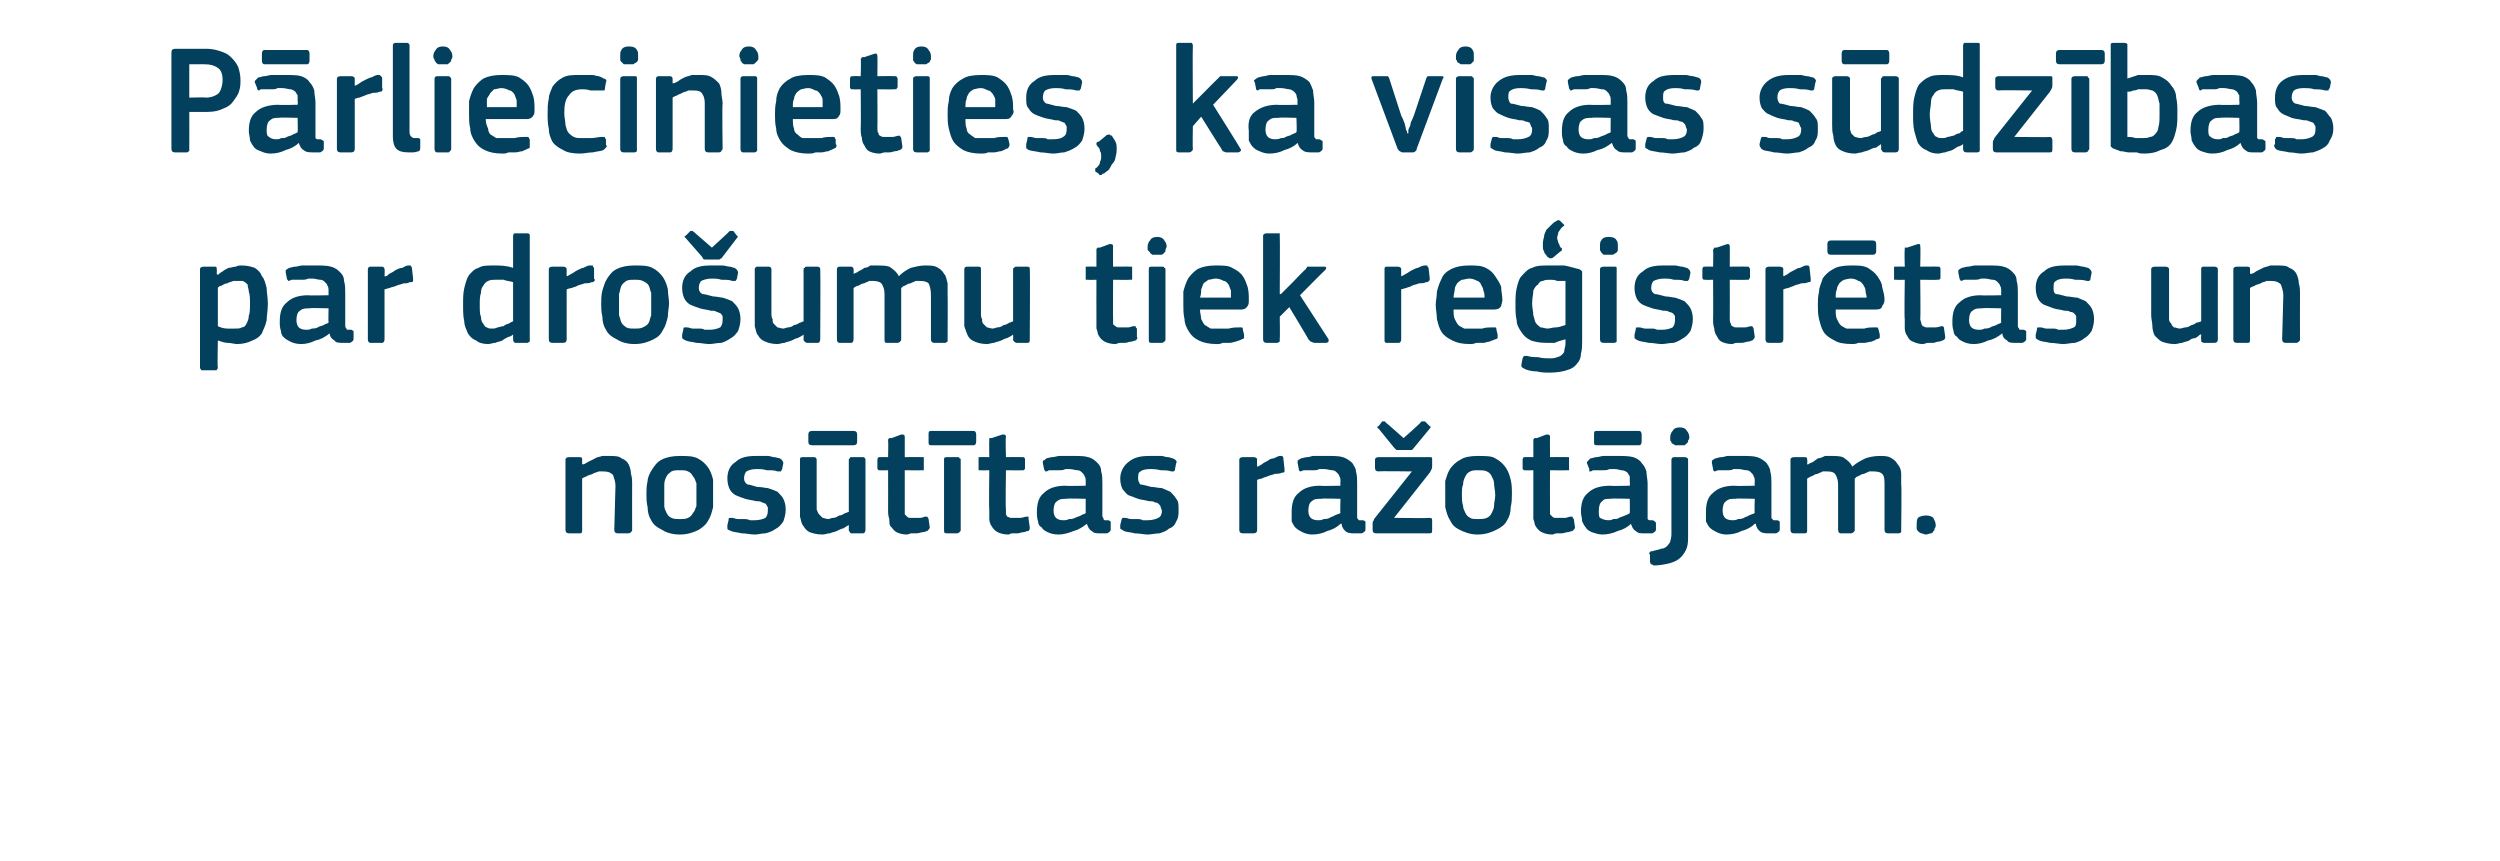 <?xml version="1.0" standalone="no"?><!DOCTYPE svg PUBLIC "-//W3C//DTD SVG 1.1//EN" "http://www.w3.org/Graphics/SVG/1.1/DTD/svg11.dtd"><svg xmlns="http://www.w3.org/2000/svg" version="1.1" width="210px" height="72.3px" viewBox="0 -3 210 72.3" style="top:-3px">  <desc>P rliecinieties, ka visas s dz bas par dro umu tiek re istr tas un nos t tas ra ot jam.</desc>  <defs/>  <g id="Polygon25703">    <path d="M 53.1 41.5 C 53.1 41.6 53.1 41.6 53 41.7 C 53 41.7 52.9 41.8 52.8 41.8 C 52.8 41.8 51.9 41.8 51.9 41.8 C 51.7 41.8 51.6 41.7 51.6 41.5 C 51.6 41.5 51.7 37.8 51.7 37.8 C 51.7 37.5 51.6 37.2 51.5 36.9 C 51.3 36.7 51.1 36.6 50.7 36.6 C 50.6 36.6 50.4 36.6 50.3 36.6 C 50.1 36.7 49.9 36.7 49.8 36.8 C 49.6 36.9 49.4 36.9 49.3 37 C 49.1 37.1 49 37.1 48.9 37.2 C 48.9 37.2 48.9 41.5 48.9 41.5 C 48.9 41.7 48.9 41.8 48.7 41.8 C 48.7 41.8 47.8 41.8 47.8 41.8 C 47.6 41.8 47.5 41.7 47.5 41.5 C 47.5 41.5 47.5 35.6 47.5 35.6 C 47.5 35.5 47.6 35.4 47.8 35.4 C 47.8 35.4 48.7 35.4 48.7 35.4 C 48.9 35.4 48.9 35.5 48.9 35.6 C 48.9 35.6 48.9 36 48.9 36 C 48.9 36 49 36 49 36 C 49 36 49 36 49 36 C 49.1 36 49.2 35.9 49.4 35.8 C 49.6 35.7 49.8 35.6 50 35.5 C 50.1 35.4 50.3 35.4 50.6 35.3 C 50.8 35.3 51 35.3 51.2 35.3 C 51.6 35.3 52 35.3 52.2 35.5 C 52.5 35.6 52.7 35.8 52.8 36 C 52.9 36.2 53 36.5 53 36.8 C 53.1 37.1 53.1 37.4 53.1 37.7 C 53.09 37.73 53.1 41.5 53.1 41.5 C 53.1 41.5 53.09 41.5 53.1 41.5 Z M 59.9 38.5 C 59.9 38.8 59.9 39.2 59.9 39.6 C 59.8 40 59.7 40.4 59.5 40.7 C 59.3 41.1 59 41.3 58.7 41.5 C 58.3 41.7 57.8 41.9 57.1 41.9 C 56.4 41.9 55.9 41.7 55.6 41.5 C 55.2 41.3 54.9 41.1 54.7 40.7 C 54.5 40.4 54.4 40 54.4 39.6 C 54.3 39.2 54.3 38.8 54.3 38.5 C 54.3 38.2 54.3 37.8 54.4 37.4 C 54.4 37.1 54.6 36.7 54.8 36.4 C 55 36.1 55.2 35.8 55.6 35.6 C 56 35.4 56.5 35.3 57.1 35.3 C 57.7 35.3 58.2 35.3 58.6 35.5 C 59 35.7 59.3 36 59.5 36.3 C 59.7 36.6 59.8 36.9 59.9 37.3 C 59.9 37.7 59.9 38.1 59.9 38.5 Z M 58.5 38.6 C 58.5 38.2 58.5 37.9 58.5 37.6 C 58.4 37.4 58.4 37.2 58.2 37 C 58.1 36.8 58 36.7 57.8 36.6 C 57.6 36.5 57.4 36.5 57.1 36.5 C 56.8 36.5 56.6 36.5 56.4 36.6 C 56.3 36.7 56.1 36.8 56 37 C 55.9 37.2 55.8 37.4 55.8 37.7 C 55.8 37.9 55.8 38.2 55.8 38.6 C 55.8 38.9 55.8 39.2 55.8 39.5 C 55.8 39.7 55.9 39.9 56 40.1 C 56.1 40.3 56.2 40.4 56.4 40.5 C 56.6 40.6 56.8 40.6 57.1 40.6 C 57.4 40.6 57.6 40.6 57.8 40.5 C 58 40.4 58.1 40.3 58.2 40.1 C 58.4 39.9 58.4 39.7 58.5 39.5 C 58.5 39.2 58.5 38.9 58.5 38.6 Z M 66 39.8 C 66 40.2 65.9 40.5 65.8 40.8 C 65.6 41.1 65.4 41.3 65.2 41.4 C 64.9 41.6 64.7 41.7 64.3 41.8 C 64 41.8 63.7 41.9 63.4 41.9 C 63 41.9 62.7 41.8 62.3 41.8 C 61.9 41.7 61.6 41.7 61.4 41.6 C 61.2 41.5 61.1 41.5 61.1 41.4 C 61.1 41.3 61.1 41.2 61.1 41.1 C 61.1 41.1 61.2 40.7 61.2 40.7 C 61.2 40.6 61.2 40.5 61.3 40.5 C 61.3 40.5 61.4 40.5 61.5 40.5 C 61.6 40.5 61.8 40.6 62 40.6 C 62.1 40.6 62.3 40.6 62.5 40.6 C 62.6 40.6 62.8 40.6 63 40.7 C 63.1 40.7 63.2 40.7 63.4 40.7 C 63.8 40.7 64.1 40.6 64.3 40.5 C 64.4 40.4 64.5 40.2 64.5 39.9 C 64.5 39.8 64.5 39.7 64.5 39.6 C 64.4 39.5 64.4 39.4 64.3 39.3 C 64.2 39.3 64.1 39.2 64 39.2 C 63.9 39.1 63.7 39.1 63.5 39.1 C 63.2 39 62.9 39 62.6 38.9 C 62.3 38.8 62 38.7 61.8 38.6 C 61.6 38.5 61.4 38.3 61.3 38.1 C 61.2 37.9 61.1 37.6 61.1 37.2 C 61.1 36.6 61.3 36.1 61.8 35.8 C 62.2 35.4 62.8 35.3 63.5 35.3 C 63.7 35.3 63.8 35.3 64 35.3 C 64.2 35.3 64.3 35.3 64.5 35.3 C 64.7 35.3 64.9 35.4 65 35.4 C 65.2 35.4 65.4 35.5 65.5 35.5 C 65.7 35.6 65.8 35.8 65.8 35.9 C 65.8 35.9 65.7 36.4 65.7 36.4 C 65.7 36.5 65.6 36.5 65.6 36.6 C 65.5 36.6 65.5 36.6 65.3 36.6 C 65.1 36.5 64.8 36.5 64.4 36.5 C 64.1 36.4 63.8 36.4 63.6 36.4 C 63.1 36.4 62.9 36.5 62.7 36.6 C 62.6 36.7 62.5 36.9 62.5 37.2 C 62.5 37.4 62.6 37.6 62.8 37.7 C 63 37.7 63.2 37.8 63.6 37.9 C 64 37.9 64.3 38 64.5 38 C 64.8 38.1 65.1 38.2 65.3 38.3 C 65.5 38.5 65.7 38.7 65.8 38.9 C 65.9 39.1 66 39.4 66 39.8 Z M 72.7 41.5 C 72.7 41.7 72.6 41.8 72.5 41.8 C 72.5 41.8 71.5 41.8 71.5 41.8 C 71.4 41.8 71.4 41.7 71.4 41.7 C 71.3 41.6 71.3 41.6 71.3 41.5 C 71.3 41.5 71.3 41.1 71.3 41.1 C 71.3 41.1 71.27 41.09 71.3 41.1 C 71.1 41.2 71 41.3 70.8 41.4 C 70.7 41.4 70.5 41.5 70.3 41.6 C 70.1 41.7 69.9 41.7 69.7 41.8 C 69.5 41.8 69.3 41.9 69.1 41.9 C 68.6 41.9 68.3 41.8 68 41.7 C 67.8 41.6 67.6 41.4 67.5 41.2 C 67.3 41 67.3 40.7 67.2 40.4 C 67.2 40.1 67.2 39.8 67.2 39.5 C 67.2 39.5 67.2 35.6 67.2 35.6 C 67.2 35.5 67.2 35.4 67.4 35.4 C 67.4 35.4 68.4 35.4 68.4 35.4 C 68.5 35.4 68.6 35.5 68.6 35.6 C 68.6 35.6 68.6 39.3 68.6 39.3 C 68.6 39.5 68.6 39.7 68.6 39.8 C 68.7 40 68.7 40.1 68.8 40.2 C 68.9 40.3 69 40.4 69.1 40.5 C 69.2 40.5 69.4 40.6 69.6 40.6 C 69.7 40.6 69.8 40.5 70 40.5 C 70.2 40.5 70.3 40.4 70.5 40.3 C 70.7 40.3 70.8 40.2 71 40.1 C 71.1 40.1 71.2 40 71.3 40 C 71.3 40 71.3 35.6 71.3 35.6 C 71.3 35.6 71.3 35.5 71.4 35.5 C 71.4 35.4 71.4 35.4 71.5 35.4 C 71.5 35.4 72.5 35.4 72.5 35.4 C 72.6 35.4 72.7 35.5 72.7 35.6 C 72.7 35.6 72.7 41.5 72.7 41.5 Z M 68.2 34.4 C 68 34.4 67.9 34.3 67.9 34.1 C 67.9 34.1 67.9 33.5 67.9 33.5 C 67.9 33.3 68 33.2 68.2 33.2 C 68.2 33.2 71.7 33.2 71.7 33.2 C 71.9 33.2 72 33.3 72 33.5 C 72 33.5 72 34.1 72 34.1 C 72 34.3 71.9 34.4 71.7 34.4 C 71.7 34.4 68.2 34.4 68.2 34.4 Z M 78.1 41.3 C 78.1 41.4 78 41.5 77.9 41.6 C 77.8 41.6 77.7 41.7 77.5 41.7 C 77.4 41.7 77.2 41.8 77 41.8 C 76.9 41.8 76.7 41.8 76.6 41.8 C 76.4 41.8 76.3 41.9 76.2 41.9 C 75.8 41.9 75.5 41.8 75.3 41.7 C 75.1 41.6 75 41.4 74.8 41.2 C 74.7 41.1 74.7 40.8 74.7 40.6 C 74.6 40.3 74.6 40.1 74.6 39.8 C 74.61 39.79 74.6 36.5 74.6 36.5 C 74.6 36.5 73.96 36.52 74 36.5 C 73.9 36.5 73.8 36.5 73.8 36.5 C 73.7 36.4 73.7 36.4 73.7 36.3 C 73.7 36.3 73.7 35.6 73.7 35.6 C 73.7 35.6 73.7 35.5 73.8 35.4 C 73.8 35.4 73.9 35.4 74 35.4 C 73.96 35.38 74.6 35.4 74.6 35.4 C 74.6 35.4 74.63 34.04 74.6 34 C 74.6 33.9 74.6 33.9 74.7 33.8 C 74.7 33.8 74.8 33.8 74.9 33.8 C 74.9 33.8 75.7 33.5 75.7 33.5 C 75.9 33.5 76 33.5 76 33.7 C 76 33.68 76 35.4 76 35.4 C 76 35.4 77.4 35.38 77.4 35.4 C 77.5 35.4 77.6 35.4 77.6 35.4 C 77.6 35.5 77.6 35.5 77.6 35.6 C 77.6 35.6 77.6 36.3 77.6 36.3 C 77.6 36.4 77.6 36.4 77.6 36.5 C 77.6 36.5 77.5 36.5 77.4 36.5 C 77.4 36.52 76 36.5 76 36.5 C 76 36.5 76 39.76 76 39.8 C 76 39.9 76 40.1 76 40.2 C 76.1 40.3 76.1 40.3 76.2 40.4 C 76.2 40.4 76.3 40.5 76.4 40.5 C 76.6 40.5 76.7 40.5 76.9 40.5 C 77 40.5 77.1 40.5 77.3 40.5 C 77.5 40.5 77.6 40.4 77.7 40.4 C 77.8 40.4 77.9 40.4 77.9 40.4 C 77.9 40.5 78 40.5 78 40.6 C 78 40.6 78.1 41.3 78.1 41.3 Z M 80.7 41.5 C 80.7 41.6 80.7 41.6 80.6 41.7 C 80.6 41.7 80.5 41.8 80.4 41.8 C 80.4 41.8 79.5 41.8 79.5 41.8 C 79.3 41.8 79.3 41.7 79.3 41.5 C 79.3 41.5 79.3 35.6 79.3 35.6 C 79.3 35.5 79.3 35.4 79.5 35.4 C 79.5 35.4 80.4 35.4 80.4 35.4 C 80.5 35.4 80.6 35.4 80.6 35.5 C 80.7 35.5 80.7 35.6 80.7 35.6 C 80.7 35.6 80.7 41.5 80.7 41.5 Z M 78.2 34.4 C 78 34.4 78 34.3 78 34.1 C 78 34.1 78 33.5 78 33.5 C 78 33.3 78 33.2 78.2 33.2 C 78.2 33.2 81.8 33.2 81.8 33.2 C 81.9 33.2 82 33.3 82 33.5 C 82 33.5 82 34.1 82 34.1 C 82 34.3 81.9 34.4 81.8 34.4 C 81.8 34.4 78.2 34.4 78.2 34.4 Z M 86.5 41.3 C 86.5 41.4 86.5 41.5 86.4 41.6 C 86.2 41.6 86.1 41.7 86 41.7 C 85.8 41.7 85.6 41.8 85.5 41.8 C 85.3 41.8 85.2 41.8 85 41.8 C 84.9 41.8 84.8 41.9 84.7 41.9 C 84.3 41.9 84 41.8 83.8 41.7 C 83.6 41.6 83.4 41.4 83.3 41.2 C 83.2 41.1 83.1 40.8 83.1 40.6 C 83.1 40.3 83.1 40.1 83.1 39.8 C 83.06 39.79 83.1 36.5 83.1 36.5 C 83.1 36.5 82.41 36.52 82.4 36.5 C 82.3 36.5 82.3 36.5 82.2 36.5 C 82.2 36.4 82.2 36.4 82.2 36.3 C 82.2 36.3 82.2 35.6 82.2 35.6 C 82.2 35.6 82.2 35.5 82.2 35.4 C 82.3 35.4 82.3 35.4 82.4 35.4 C 82.41 35.38 83.1 35.4 83.1 35.4 C 83.1 35.4 83.08 34.04 83.1 34 C 83.1 33.9 83.1 33.9 83.1 33.8 C 83.2 33.8 83.3 33.8 83.3 33.8 C 83.3 33.8 84.2 33.5 84.2 33.5 C 84.4 33.5 84.5 33.5 84.5 33.7 C 84.45 33.68 84.5 35.4 84.5 35.4 C 84.5 35.4 85.84 35.38 85.8 35.4 C 85.9 35.4 86 35.4 86 35.4 C 86.1 35.5 86.1 35.5 86.1 35.6 C 86.1 35.6 86.1 36.3 86.1 36.3 C 86.1 36.4 86.1 36.4 86 36.5 C 86 36.5 85.9 36.5 85.8 36.5 C 85.84 36.52 84.5 36.5 84.5 36.5 C 84.5 36.5 84.45 39.76 84.5 39.8 C 84.5 39.9 84.5 40.1 84.5 40.2 C 84.5 40.3 84.6 40.3 84.6 40.4 C 84.7 40.4 84.8 40.5 84.9 40.5 C 85 40.5 85.2 40.5 85.3 40.5 C 85.4 40.5 85.6 40.5 85.7 40.5 C 85.9 40.5 86.1 40.4 86.2 40.4 C 86.3 40.4 86.3 40.4 86.4 40.4 C 86.4 40.5 86.4 40.5 86.4 40.6 C 86.4 40.6 86.5 41.3 86.5 41.3 Z M 91.2 38.9 C 91.2 38.9 89.6 38.85 89.6 38.9 C 89.3 38.9 89 38.9 88.8 39.1 C 88.6 39.2 88.5 39.5 88.5 39.9 C 88.5 40.2 88.6 40.4 88.7 40.5 C 88.8 40.6 89 40.7 89.3 40.7 C 89.5 40.7 89.6 40.7 89.8 40.6 C 90 40.6 90.1 40.6 90.3 40.5 C 90.5 40.4 90.6 40.4 90.8 40.3 C 90.9 40.2 91.1 40.2 91.2 40.1 C 91.19 40.09 91.2 38.9 91.2 38.9 Z M 91.3 41 C 90.9 41.3 90.6 41.5 90.2 41.6 C 89.7 41.8 89.3 41.9 88.9 41.9 C 88.5 41.9 88.2 41.8 88 41.7 C 87.8 41.6 87.6 41.5 87.5 41.3 C 87.3 41.2 87.2 41 87.2 40.8 C 87.1 40.5 87.1 40.3 87.1 40 C 87.1 39.2 87.3 38.7 87.7 38.4 C 88.1 38 88.7 37.8 89.5 37.8 C 89.54 37.84 91.2 37.8 91.2 37.8 C 91.2 37.8 91.2 37.5 91.2 37.5 C 91.2 37.3 91.2 37.1 91.1 37 C 91.1 36.9 91 36.8 90.9 36.7 C 90.8 36.6 90.7 36.5 90.5 36.5 C 90.3 36.5 90.1 36.4 89.8 36.4 C 89.7 36.4 89.6 36.4 89.5 36.4 C 89.3 36.5 89.2 36.5 89 36.5 C 88.8 36.5 88.7 36.5 88.5 36.5 C 88.4 36.5 88.2 36.5 88.1 36.5 C 88 36.6 87.9 36.6 87.8 36.6 C 87.8 36.5 87.7 36.5 87.7 36.4 C 87.7 36.4 87.6 35.9 87.6 35.9 C 87.6 35.8 87.6 35.8 87.6 35.7 C 87.7 35.7 87.8 35.6 87.9 35.5 C 88 35.5 88.2 35.4 88.4 35.4 C 88.6 35.4 88.8 35.3 89 35.3 C 89.2 35.3 89.4 35.3 89.6 35.3 C 89.8 35.3 89.9 35.3 90.1 35.3 C 90.7 35.3 91.1 35.3 91.4 35.4 C 91.8 35.5 92 35.7 92.2 35.9 C 92.4 36.1 92.5 36.3 92.5 36.6 C 92.6 36.9 92.6 37.3 92.6 37.6 C 92.6 37.6 92.6 40.1 92.6 40.1 C 92.6 40.3 92.6 40.4 92.6 40.4 C 92.7 40.5 92.7 40.6 92.7 40.6 C 92.7 40.7 92.8 40.7 92.8 40.7 C 92.9 40.7 93 40.7 93.1 40.7 C 93.2 40.7 93.2 40.8 93.3 40.8 C 93.3 40.8 93.3 40.9 93.3 40.9 C 93.3 40.9 93.3 41.5 93.3 41.5 C 93.3 41.6 93.2 41.7 93 41.8 C 92.9 41.8 92.8 41.8 92.7 41.8 C 92.6 41.8 92.5 41.8 92.4 41.8 C 92.1 41.8 91.9 41.8 91.7 41.6 C 91.5 41.5 91.4 41.3 91.3 41 C 91.3 41 91.3 41 91.3 41 Z M 99 39.8 C 99 40.2 99 40.5 98.8 40.8 C 98.7 41.1 98.5 41.3 98.2 41.4 C 98 41.6 97.7 41.7 97.4 41.8 C 97.1 41.8 96.7 41.9 96.4 41.9 C 96.1 41.9 95.7 41.8 95.3 41.8 C 95 41.7 94.6 41.7 94.4 41.6 C 94.3 41.5 94.2 41.5 94.1 41.4 C 94.1 41.3 94.1 41.2 94.1 41.1 C 94.1 41.1 94.2 40.7 94.2 40.7 C 94.2 40.6 94.3 40.5 94.3 40.5 C 94.4 40.5 94.4 40.5 94.5 40.5 C 94.7 40.5 94.8 40.6 95 40.6 C 95.2 40.6 95.3 40.6 95.5 40.6 C 95.7 40.6 95.8 40.6 96 40.7 C 96.1 40.7 96.3 40.7 96.4 40.7 C 96.8 40.7 97.1 40.6 97.3 40.5 C 97.5 40.4 97.6 40.2 97.6 39.9 C 97.6 39.8 97.5 39.7 97.5 39.6 C 97.5 39.5 97.4 39.4 97.3 39.3 C 97.3 39.3 97.2 39.2 97 39.2 C 96.9 39.1 96.7 39.1 96.5 39.1 C 96.2 39 95.9 39 95.6 38.9 C 95.3 38.8 95.1 38.7 94.8 38.6 C 94.6 38.5 94.5 38.3 94.3 38.1 C 94.2 37.9 94.1 37.6 94.1 37.2 C 94.1 36.6 94.4 36.1 94.8 35.8 C 95.3 35.4 95.8 35.3 96.6 35.3 C 96.7 35.3 96.9 35.3 97 35.3 C 97.2 35.3 97.4 35.3 97.6 35.3 C 97.7 35.3 97.9 35.4 98.1 35.4 C 98.3 35.4 98.4 35.5 98.5 35.5 C 98.8 35.6 98.9 35.8 98.8 35.9 C 98.8 35.9 98.7 36.4 98.7 36.4 C 98.7 36.5 98.7 36.5 98.6 36.6 C 98.6 36.6 98.5 36.6 98.4 36.6 C 98.1 36.5 97.8 36.5 97.5 36.5 C 97.1 36.4 96.8 36.4 96.6 36.4 C 96.2 36.4 95.9 36.5 95.8 36.6 C 95.6 36.7 95.6 36.9 95.6 37.2 C 95.6 37.4 95.7 37.6 95.8 37.7 C 96 37.7 96.3 37.8 96.7 37.9 C 97 37.9 97.3 38 97.6 38 C 97.8 38.1 98.1 38.2 98.3 38.3 C 98.5 38.5 98.7 38.7 98.8 38.9 C 99 39.1 99 39.4 99 39.8 Z M 105.6 41.5 C 105.6 41.7 105.5 41.8 105.3 41.8 C 105.3 41.8 104.4 41.8 104.4 41.8 C 104.2 41.8 104.1 41.7 104.1 41.5 C 104.1 41.5 104.1 35.6 104.1 35.6 C 104.1 35.5 104.2 35.4 104.4 35.4 C 104.4 35.4 105.3 35.4 105.3 35.4 C 105.5 35.4 105.6 35.5 105.6 35.6 C 105.57 35.64 105.6 36.2 105.6 36.2 C 105.6 36.2 105.59 36.24 105.6 36.2 C 105.7 36.2 105.8 36.1 106 36 C 106.1 35.9 106.3 35.8 106.5 35.7 C 106.6 35.6 106.8 35.5 107 35.5 C 107.2 35.4 107.4 35.3 107.5 35.3 C 107.6 35.3 107.7 35.3 107.7 35.3 C 107.8 35.4 107.8 35.4 107.8 35.5 C 107.8 35.5 107.9 36.4 107.9 36.4 C 107.9 36.5 107.9 36.6 107.9 36.6 C 107.9 36.7 107.8 36.7 107.7 36.7 C 107.5 36.8 107.3 36.8 107.1 36.8 C 106.9 36.9 106.7 36.9 106.5 37 C 106.3 37.1 106.1 37.1 106 37.2 C 105.8 37.2 105.7 37.3 105.6 37.3 C 105.6 37.3 105.6 41.5 105.6 41.5 Z M 112.6 38.9 C 112.6 38.9 110.97 38.85 111 38.9 C 110.6 38.9 110.4 38.9 110.2 39.1 C 110 39.2 109.9 39.5 109.9 39.9 C 109.9 40.2 110 40.4 110.1 40.5 C 110.2 40.6 110.4 40.7 110.7 40.7 C 110.9 40.7 111 40.7 111.2 40.6 C 111.3 40.6 111.5 40.6 111.7 40.5 C 111.8 40.4 112 40.4 112.1 40.3 C 112.3 40.2 112.4 40.2 112.6 40.1 C 112.56 40.09 112.6 38.9 112.6 38.9 Z M 112.6 41 C 112.3 41.3 111.9 41.5 111.5 41.6 C 111.1 41.8 110.7 41.9 110.2 41.9 C 109.9 41.9 109.6 41.8 109.4 41.7 C 109.2 41.6 109 41.5 108.8 41.3 C 108.7 41.2 108.6 41 108.5 40.8 C 108.5 40.5 108.5 40.3 108.5 40 C 108.5 39.2 108.7 38.7 109.1 38.4 C 109.5 38 110.1 37.8 110.9 37.8 C 110.91 37.84 112.6 37.8 112.6 37.8 C 112.6 37.8 112.57 37.5 112.6 37.5 C 112.6 37.3 112.6 37.1 112.5 37 C 112.5 36.9 112.4 36.8 112.3 36.7 C 112.2 36.6 112.1 36.5 111.9 36.5 C 111.7 36.5 111.5 36.4 111.2 36.4 C 111.1 36.4 111 36.4 110.8 36.4 C 110.7 36.5 110.5 36.5 110.4 36.5 C 110.2 36.5 110 36.5 109.9 36.5 C 109.7 36.5 109.6 36.5 109.5 36.5 C 109.3 36.6 109.2 36.6 109.2 36.6 C 109.1 36.5 109.1 36.5 109.1 36.4 C 109.1 36.4 109 35.9 109 35.9 C 109 35.8 109 35.8 109 35.7 C 109 35.7 109.1 35.6 109.3 35.5 C 109.4 35.5 109.6 35.4 109.8 35.4 C 110 35.4 110.2 35.3 110.3 35.3 C 110.5 35.3 110.7 35.3 110.9 35.3 C 111.1 35.3 111.3 35.3 111.5 35.3 C 112 35.3 112.5 35.3 112.8 35.4 C 113.1 35.5 113.4 35.7 113.6 35.9 C 113.7 36.1 113.9 36.3 113.9 36.6 C 114 36.9 114 37.3 114 37.6 C 114 37.6 114 40.1 114 40.1 C 114 40.3 114 40.4 114 40.4 C 114 40.5 114 40.6 114.1 40.6 C 114.1 40.7 114.1 40.7 114.2 40.7 C 114.3 40.7 114.4 40.7 114.5 40.7 C 114.6 40.7 114.6 40.8 114.7 40.8 C 114.7 40.8 114.7 40.9 114.7 40.9 C 114.7 40.9 114.7 41.5 114.7 41.5 C 114.7 41.6 114.6 41.7 114.4 41.8 C 114.3 41.8 114.2 41.8 114.1 41.8 C 114 41.8 113.9 41.8 113.8 41.8 C 113.5 41.8 113.2 41.8 113 41.6 C 112.9 41.5 112.7 41.3 112.7 41 C 112.7 41 112.6 41 112.6 41 Z M 120.1 40.5 C 120.3 40.5 120.3 40.6 120.3 40.8 C 120.3 40.8 120.3 41.5 120.3 41.5 C 120.3 41.7 120.3 41.8 120.1 41.8 C 120.1 41.8 115.6 41.8 115.6 41.8 C 115.4 41.8 115.3 41.7 115.3 41.5 C 115.3 41.5 115.3 41 115.3 41 C 115.3 40.9 115.3 40.8 115.4 40.7 C 115.4 40.7 115.4 40.6 115.5 40.5 C 115.48 40.53 118.6 36.6 118.6 36.6 C 118.6 36.6 115.77 36.56 115.8 36.6 C 115.6 36.6 115.5 36.5 115.5 36.3 C 115.5 36.3 115.5 35.6 115.5 35.6 C 115.5 35.5 115.6 35.4 115.8 35.4 C 115.8 35.4 120 35.4 120 35.4 C 120.1 35.4 120.2 35.4 120.2 35.4 C 120.3 35.4 120.3 35.5 120.3 35.6 C 120.3 35.6 120.3 36.2 120.3 36.2 C 120.3 36.4 120.2 36.5 120.1 36.7 C 120.13 36.67 117.1 40.5 117.1 40.5 C 117.1 40.5 120.09 40.54 120.1 40.5 Z M 117.9 33.8 C 117.9 33.8 119.45 32.44 119.4 32.4 C 119.5 32.4 119.6 32.4 119.7 32.4 C 119.7 32.4 120.1 32.8 120.1 32.8 C 120.2 32.8 120.2 32.9 120.1 33 C 120.1 33 118.7 34.7 118.7 34.7 C 118.7 34.7 118.6 34.8 118.6 34.8 C 118.5 34.8 118.4 34.8 118.3 34.8 C 118.3 34.8 117.6 34.8 117.6 34.8 C 117.5 34.8 117.4 34.8 117.3 34.8 C 117.3 34.8 117.2 34.7 117.1 34.6 C 117.1 34.6 115.8 33 115.8 33 C 115.7 33 115.7 32.9 115.7 32.9 C 115.7 32.8 115.7 32.8 115.8 32.8 C 115.8 32.8 116.1 32.4 116.1 32.4 C 116.2 32.4 116.2 32.4 116.3 32.4 C 116.3 32.4 116.4 32.4 116.4 32.5 C 116.42 32.47 117.9 33.8 117.9 33.8 Z M 127 38.5 C 127 38.8 127 39.2 126.9 39.6 C 126.9 40 126.8 40.4 126.6 40.7 C 126.4 41.1 126.1 41.3 125.7 41.5 C 125.3 41.7 124.8 41.9 124.1 41.9 C 123.5 41.9 123 41.7 122.6 41.5 C 122.2 41.3 122 41.1 121.8 40.7 C 121.6 40.4 121.5 40 121.4 39.6 C 121.4 39.2 121.4 38.8 121.4 38.5 C 121.4 38.2 121.4 37.8 121.4 37.4 C 121.5 37.1 121.6 36.7 121.8 36.4 C 122 36.1 122.3 35.8 122.7 35.6 C 123 35.4 123.5 35.3 124.1 35.3 C 124.8 35.3 125.3 35.3 125.6 35.5 C 126 35.7 126.3 36 126.5 36.3 C 126.7 36.6 126.8 36.9 126.9 37.3 C 127 37.7 127 38.1 127 38.5 Z M 125.6 38.6 C 125.6 38.2 125.5 37.9 125.5 37.6 C 125.5 37.4 125.4 37.2 125.3 37 C 125.2 36.8 125.1 36.7 124.9 36.6 C 124.7 36.5 124.4 36.5 124.2 36.5 C 123.9 36.5 123.7 36.5 123.5 36.6 C 123.3 36.7 123.2 36.8 123.1 37 C 123 37.2 122.9 37.4 122.9 37.7 C 122.8 37.9 122.8 38.2 122.8 38.6 C 122.8 38.9 122.8 39.2 122.9 39.5 C 122.9 39.7 123 39.9 123.1 40.1 C 123.2 40.3 123.3 40.4 123.5 40.5 C 123.6 40.6 123.9 40.6 124.1 40.6 C 124.4 40.6 124.7 40.6 124.9 40.5 C 125.1 40.4 125.2 40.3 125.3 40.1 C 125.4 39.9 125.5 39.7 125.5 39.5 C 125.5 39.2 125.6 38.9 125.6 38.6 Z M 132.3 41.3 C 132.3 41.4 132.2 41.5 132.1 41.6 C 132 41.6 131.8 41.7 131.7 41.7 C 131.5 41.7 131.4 41.8 131.2 41.8 C 131.1 41.8 130.9 41.8 130.8 41.8 C 130.6 41.8 130.5 41.9 130.4 41.9 C 130 41.9 129.7 41.8 129.5 41.7 C 129.3 41.6 129.1 41.4 129 41.2 C 128.9 41.1 128.9 40.8 128.8 40.6 C 128.8 40.3 128.8 40.1 128.8 39.8 C 128.8 39.79 128.8 36.5 128.8 36.5 C 128.8 36.5 128.15 36.52 128.1 36.5 C 128.1 36.5 128 36.5 128 36.5 C 127.9 36.4 127.9 36.4 127.9 36.3 C 127.9 36.3 127.9 35.6 127.9 35.6 C 127.9 35.6 127.9 35.5 128 35.4 C 128 35.4 128.1 35.4 128.1 35.4 C 128.15 35.38 128.8 35.4 128.8 35.4 C 128.8 35.4 128.81 34.04 128.8 34 C 128.8 33.9 128.8 33.9 128.9 33.8 C 128.9 33.8 129 33.8 129.1 33.8 C 129.1 33.8 129.9 33.5 129.9 33.5 C 130.1 33.5 130.2 33.5 130.2 33.7 C 130.19 33.68 130.2 35.4 130.2 35.4 C 130.2 35.4 131.58 35.38 131.6 35.4 C 131.7 35.4 131.7 35.4 131.8 35.4 C 131.8 35.5 131.8 35.5 131.8 35.6 C 131.8 35.6 131.8 36.3 131.8 36.3 C 131.8 36.4 131.8 36.4 131.8 36.5 C 131.7 36.5 131.7 36.5 131.6 36.5 C 131.58 36.52 130.2 36.5 130.2 36.5 C 130.2 36.5 130.19 39.76 130.2 39.8 C 130.2 39.9 130.2 40.1 130.2 40.2 C 130.3 40.3 130.3 40.3 130.4 40.4 C 130.4 40.4 130.5 40.5 130.6 40.5 C 130.7 40.5 130.9 40.5 131.1 40.5 C 131.2 40.5 131.3 40.5 131.5 40.5 C 131.6 40.5 131.8 40.4 131.9 40.4 C 132 40.4 132.1 40.4 132.1 40.4 C 132.1 40.5 132.1 40.5 132.2 40.6 C 132.2 40.6 132.3 41.3 132.3 41.3 Z M 136.9 38.9 C 136.9 38.9 135.34 38.85 135.3 38.9 C 135 38.9 134.7 38.9 134.6 39.1 C 134.4 39.2 134.3 39.5 134.3 39.9 C 134.3 40.2 134.3 40.4 134.4 40.5 C 134.6 40.6 134.8 40.7 135.1 40.7 C 135.2 40.7 135.4 40.7 135.5 40.6 C 135.7 40.6 135.9 40.6 136 40.5 C 136.2 40.4 136.3 40.4 136.5 40.3 C 136.7 40.2 136.8 40.2 136.9 40.1 C 136.92 40.09 136.9 38.9 136.9 38.9 Z M 137 41 C 136.7 41.3 136.3 41.5 135.9 41.6 C 135.5 41.8 135 41.9 134.6 41.9 C 134.3 41.9 134 41.8 133.7 41.7 C 133.5 41.6 133.3 41.5 133.2 41.3 C 133.1 41.2 133 41 132.9 40.8 C 132.9 40.5 132.8 40.3 132.8 40 C 132.8 39.2 133 38.7 133.4 38.4 C 133.8 38 134.4 37.8 135.3 37.8 C 135.27 37.84 136.9 37.8 136.9 37.8 C 136.9 37.8 136.93 37.5 136.9 37.5 C 136.9 37.3 136.9 37.1 136.9 37 C 136.8 36.9 136.8 36.8 136.7 36.7 C 136.6 36.6 136.4 36.5 136.2 36.5 C 136.1 36.5 135.9 36.4 135.6 36.4 C 135.5 36.4 135.4 36.4 135.2 36.4 C 135 36.5 134.9 36.5 134.7 36.5 C 134.6 36.5 134.4 36.5 134.2 36.5 C 134.1 36.5 133.9 36.5 133.8 36.5 C 133.7 36.6 133.6 36.6 133.5 36.6 C 133.5 36.5 133.5 36.5 133.5 36.4 C 133.5 36.4 133.3 35.9 133.3 35.9 C 133.3 35.8 133.3 35.8 133.4 35.7 C 133.4 35.7 133.5 35.6 133.6 35.5 C 133.8 35.5 133.9 35.4 134.1 35.4 C 134.3 35.4 134.5 35.3 134.7 35.3 C 134.9 35.3 135.1 35.3 135.3 35.3 C 135.5 35.3 135.7 35.3 135.8 35.3 C 136.4 35.3 136.8 35.3 137.2 35.4 C 137.5 35.5 137.8 35.7 137.9 35.9 C 138.1 36.1 138.2 36.3 138.3 36.6 C 138.3 36.9 138.4 37.3 138.4 37.6 C 138.4 37.6 138.4 40.1 138.4 40.1 C 138.4 40.3 138.4 40.4 138.4 40.4 C 138.4 40.5 138.4 40.6 138.4 40.6 C 138.5 40.7 138.5 40.7 138.6 40.7 C 138.6 40.7 138.7 40.7 138.8 40.7 C 138.9 40.7 139 40.8 139 40.8 C 139 40.8 139.1 40.9 139.1 40.9 C 139.1 40.9 139.1 41.5 139.1 41.5 C 139.1 41.6 139 41.7 138.8 41.8 C 138.7 41.8 138.5 41.8 138.4 41.8 C 138.3 41.8 138.2 41.8 138.1 41.8 C 137.8 41.8 137.6 41.8 137.4 41.6 C 137.2 41.5 137.1 41.3 137 41 C 137 41 137 41 137 41 Z M 134.1 34.4 C 133.9 34.4 133.9 34.3 133.9 34.1 C 133.9 34.1 133.9 33.5 133.9 33.5 C 133.9 33.3 133.9 33.2 134.1 33.2 C 134.1 33.2 137.7 33.2 137.7 33.2 C 137.8 33.2 137.9 33.3 137.9 33.5 C 137.9 33.5 137.9 34.1 137.9 34.1 C 137.9 34.3 137.8 34.4 137.7 34.4 C 137.7 34.4 134.1 34.4 134.1 34.4 Z M 141.8 41.9 C 141.8 42.3 141.8 42.7 141.7 43 C 141.6 43.3 141.4 43.6 141.2 43.8 C 140.9 44.1 140.6 44.2 140.3 44.3 C 139.9 44.4 139.4 44.5 138.9 44.5 C 138.9 44.5 138.8 44.4 138.7 44.4 C 138.7 44.4 138.6 44.3 138.6 44.2 C 138.6 44.2 138.6 43.6 138.6 43.6 C 138.5 43.5 138.5 43.4 138.6 43.4 C 138.6 43.3 138.7 43.3 138.8 43.3 C 139.1 43.2 139.3 43.2 139.5 43.1 C 139.7 43.1 139.9 43 140 42.9 C 140.1 42.8 140.2 42.7 140.3 42.5 C 140.3 42.4 140.4 42.2 140.4 41.9 C 140.4 41.9 140.4 35.6 140.4 35.6 C 140.4 35.5 140.5 35.4 140.6 35.4 C 140.6 35.4 141.5 35.4 141.5 35.4 C 141.7 35.4 141.8 35.5 141.8 35.6 C 141.8 35.6 141.8 41.9 141.8 41.9 Z M 141.9 33.7 C 141.9 33.8 141.9 33.9 141.8 34 C 141.8 34.1 141.8 34.2 141.7 34.2 C 141.7 34.3 141.6 34.3 141.5 34.4 C 141.4 34.4 141.3 34.4 141.1 34.4 C 140.9 34.4 140.8 34.4 140.7 34.4 C 140.6 34.3 140.5 34.3 140.4 34.2 C 140.4 34.1 140.4 34.1 140.3 34 C 140.3 33.9 140.3 33.8 140.3 33.7 C 140.3 33.5 140.4 33.3 140.5 33.2 C 140.6 33 140.8 32.9 141.1 32.9 C 141.4 32.9 141.6 33 141.7 33.2 C 141.8 33.3 141.9 33.5 141.9 33.7 Z M 147.4 38.9 C 147.4 38.9 145.77 38.85 145.8 38.9 C 145.4 38.9 145.2 38.9 145 39.1 C 144.8 39.2 144.7 39.5 144.7 39.9 C 144.7 40.2 144.8 40.4 144.9 40.5 C 145 40.6 145.2 40.7 145.5 40.7 C 145.7 40.7 145.8 40.7 146 40.6 C 146.1 40.6 146.3 40.6 146.5 40.5 C 146.6 40.4 146.8 40.4 146.9 40.3 C 147.1 40.2 147.2 40.2 147.4 40.1 C 147.36 40.09 147.4 38.9 147.4 38.9 Z M 147.4 41 C 147.1 41.3 146.7 41.5 146.3 41.6 C 145.9 41.8 145.5 41.9 145 41.9 C 144.7 41.9 144.4 41.8 144.2 41.7 C 144 41.6 143.8 41.5 143.6 41.3 C 143.5 41.2 143.4 41 143.3 40.8 C 143.3 40.5 143.3 40.3 143.3 40 C 143.3 39.2 143.5 38.7 143.9 38.4 C 144.3 38 144.9 37.8 145.7 37.8 C 145.71 37.84 147.4 37.8 147.4 37.8 C 147.4 37.8 147.37 37.5 147.4 37.5 C 147.4 37.3 147.4 37.1 147.3 37 C 147.3 36.9 147.2 36.8 147.1 36.7 C 147 36.6 146.9 36.5 146.7 36.5 C 146.5 36.5 146.3 36.4 146 36.4 C 145.9 36.4 145.8 36.4 145.6 36.4 C 145.5 36.5 145.3 36.5 145.2 36.5 C 145 36.5 144.8 36.5 144.7 36.5 C 144.5 36.5 144.4 36.5 144.3 36.5 C 144.1 36.6 144 36.6 144 36.6 C 143.9 36.5 143.9 36.5 143.9 36.4 C 143.9 36.4 143.8 35.9 143.8 35.9 C 143.8 35.8 143.8 35.8 143.8 35.7 C 143.8 35.7 143.9 35.6 144.1 35.5 C 144.2 35.5 144.4 35.4 144.6 35.4 C 144.8 35.4 145 35.3 145.1 35.3 C 145.3 35.3 145.5 35.3 145.7 35.3 C 145.9 35.3 146.1 35.3 146.3 35.3 C 146.8 35.3 147.3 35.3 147.6 35.4 C 147.9 35.5 148.2 35.7 148.4 35.9 C 148.5 36.1 148.7 36.3 148.7 36.6 C 148.8 36.9 148.8 37.3 148.8 37.6 C 148.8 37.6 148.8 40.1 148.8 40.1 C 148.8 40.3 148.8 40.4 148.8 40.4 C 148.8 40.5 148.8 40.6 148.9 40.6 C 148.9 40.7 149 40.7 149 40.7 C 149.1 40.7 149.2 40.7 149.3 40.7 C 149.4 40.7 149.4 40.8 149.5 40.8 C 149.5 40.8 149.5 40.9 149.5 40.9 C 149.5 40.9 149.5 41.5 149.5 41.5 C 149.5 41.6 149.4 41.7 149.2 41.8 C 149.1 41.8 149 41.8 148.9 41.8 C 148.8 41.8 148.7 41.8 148.6 41.8 C 148.3 41.8 148 41.8 147.8 41.6 C 147.7 41.5 147.5 41.3 147.5 41 C 147.5 41 147.4 41 147.4 41 Z M 159.7 41.5 C 159.7 41.6 159.7 41.6 159.7 41.7 C 159.7 41.7 159.6 41.8 159.5 41.8 C 159.5 41.8 158.6 41.8 158.6 41.8 C 158.4 41.8 158.3 41.7 158.3 41.5 C 158.3 41.5 158.3 37.8 158.3 37.8 C 158.3 37.3 158.3 37 158.1 36.8 C 158 36.7 157.8 36.6 157.4 36.6 C 157.3 36.6 157.2 36.6 157 36.6 C 156.9 36.7 156.7 36.7 156.6 36.8 C 156.4 36.8 156.3 36.9 156.1 37 C 156 37 155.9 37.1 155.8 37.2 C 155.8 37.2 155.8 37.3 155.8 37.4 C 155.8 37.5 155.8 37.7 155.8 37.8 C 155.8 37.8 155.8 41.5 155.8 41.5 C 155.8 41.6 155.8 41.6 155.7 41.7 C 155.7 41.7 155.6 41.8 155.5 41.8 C 155.5 41.8 154.6 41.8 154.6 41.8 C 154.5 41.8 154.4 41.7 154.4 41.5 C 154.4 41.5 154.4 37.7 154.4 37.7 C 154.4 37.3 154.3 37.1 154.2 36.9 C 154.1 36.7 153.9 36.6 153.5 36.6 C 153.4 36.6 153.3 36.6 153.1 36.6 C 153 36.7 152.8 36.7 152.7 36.8 C 152.5 36.8 152.4 36.9 152.2 37 C 152.1 37 152 37.1 151.8 37.2 C 151.8 37.2 151.8 41.5 151.8 41.5 C 151.8 41.7 151.8 41.8 151.6 41.8 C 151.6 41.8 150.7 41.8 150.7 41.8 C 150.5 41.8 150.4 41.7 150.4 41.5 C 150.4 41.5 150.4 35.6 150.4 35.6 C 150.4 35.5 150.5 35.4 150.7 35.4 C 150.7 35.4 151.6 35.4 151.6 35.4 C 151.8 35.4 151.8 35.5 151.8 35.6 C 151.84 35.64 151.8 36 151.8 36 C 151.8 36 151.86 36.03 151.9 36 C 152 35.9 152.1 35.9 152.3 35.8 C 152.4 35.7 152.6 35.6 152.7 35.5 C 152.9 35.5 153.1 35.4 153.3 35.3 C 153.4 35.3 153.6 35.3 153.8 35.3 C 154.2 35.3 154.5 35.3 154.8 35.4 C 155.1 35.6 155.4 35.8 155.6 36.2 C 155.9 35.9 156.3 35.7 156.7 35.5 C 157 35.4 157.4 35.3 157.9 35.3 C 158.3 35.3 158.6 35.3 158.9 35.5 C 159.1 35.6 159.3 35.8 159.4 36 C 159.6 36.2 159.7 36.5 159.7 36.8 C 159.7 37.1 159.7 37.4 159.7 37.7 C 159.75 37.68 159.7 41.5 159.7 41.5 C 159.7 41.5 159.75 41.5 159.7 41.5 Z M 162.6 41.1 C 162.6 41.2 162.6 41.3 162.5 41.4 C 162.5 41.5 162.5 41.6 162.4 41.6 C 162.4 41.7 162.3 41.8 162.2 41.8 C 162.1 41.8 161.9 41.9 161.8 41.9 C 161.6 41.9 161.5 41.8 161.4 41.8 C 161.3 41.8 161.2 41.7 161.1 41.6 C 161.1 41.6 161 41.5 161 41.4 C 161 41.3 161 41.2 161 41.1 C 161 40.9 161 40.7 161.1 40.5 C 161.2 40.4 161.5 40.3 161.8 40.3 C 162.1 40.3 162.3 40.4 162.4 40.5 C 162.5 40.7 162.6 40.9 162.6 41.1 Z " stroke="none" fill="#02405d"/>  </g>  <g id="Polygon25702">    <path d="M 22.5 22.5 C 22.5 23.1 22.4 23.5 22.4 23.9 C 22.3 24.4 22.1 24.7 22 25 C 21.8 25.3 21.5 25.5 21.2 25.6 C 20.8 25.8 20.4 25.9 19.9 25.9 C 19.7 25.9 19.4 25.8 19.1 25.8 C 18.9 25.8 18.6 25.7 18.3 25.6 C 18.27 25.58 18.3 25.6 18.3 25.6 C 18.3 25.6 18.25 27.88 18.3 27.9 C 18.3 28 18.2 28 18.2 28.1 C 18.2 28.1 18.1 28.1 18 28.1 C 18 28.1 17.1 28.1 17.1 28.1 C 17 28.1 16.9 28.1 16.9 28.1 C 16.9 28 16.8 28 16.8 27.9 C 16.8 27.9 16.8 19.6 16.8 19.6 C 16.8 19.5 16.9 19.4 17.1 19.4 C 17.1 19.4 18 19.4 18 19.4 C 18.1 19.4 18.2 19.4 18.2 19.5 C 18.2 19.5 18.2 19.6 18.2 19.6 C 18.24 19.64 18.2 20 18.2 20 C 18.2 20 18.28 20.06 18.3 20.1 C 18.4 20 18.5 19.9 18.7 19.8 C 18.8 19.7 19 19.6 19.2 19.5 C 19.4 19.5 19.6 19.4 19.8 19.4 C 20 19.3 20.1 19.3 20.3 19.3 C 20.8 19.3 21.1 19.4 21.4 19.5 C 21.7 19.7 21.9 19.9 22 20.2 C 22.2 20.4 22.3 20.8 22.4 21.2 C 22.4 21.6 22.5 22 22.5 22.5 Z M 21 22.5 C 21 22.1 21 21.8 20.9 21.5 C 20.9 21.3 20.8 21.1 20.8 20.9 C 20.7 20.8 20.6 20.7 20.4 20.6 C 20.3 20.6 20.2 20.6 20 20.6 C 19.9 20.6 19.7 20.6 19.6 20.6 C 19.4 20.7 19.2 20.7 19.1 20.8 C 18.9 20.8 18.8 20.9 18.6 21 C 18.5 21 18.3 21.1 18.3 21.2 C 18.3 21.2 18.3 24.4 18.3 24.4 C 18.5 24.5 18.8 24.6 19.1 24.6 C 19.3 24.6 19.5 24.6 19.7 24.6 C 20 24.6 20.2 24.6 20.3 24.5 C 20.5 24.5 20.6 24.4 20.7 24.2 C 20.8 24 20.9 23.8 20.9 23.5 C 21 23.3 21 22.9 21 22.5 Z M 27.6 22.9 C 27.6 22.9 25.99 22.85 26 22.9 C 25.7 22.9 25.4 22.9 25.2 23.1 C 25 23.2 24.9 23.5 24.9 23.9 C 24.9 24.2 25 24.4 25.1 24.5 C 25.2 24.6 25.4 24.7 25.7 24.7 C 25.9 24.7 26 24.7 26.2 24.6 C 26.3 24.6 26.5 24.6 26.7 24.5 C 26.8 24.4 27 24.4 27.2 24.3 C 27.3 24.2 27.5 24.2 27.6 24.1 C 27.57 24.09 27.6 22.9 27.6 22.9 Z M 27.7 25 C 27.3 25.3 27 25.5 26.5 25.6 C 26.1 25.8 25.7 25.9 25.3 25.9 C 24.9 25.9 24.6 25.8 24.4 25.7 C 24.2 25.6 24 25.5 23.8 25.3 C 23.7 25.2 23.6 25 23.6 24.8 C 23.5 24.5 23.5 24.3 23.5 24 C 23.5 23.2 23.7 22.7 24.1 22.4 C 24.5 22 25.1 21.8 25.9 21.8 C 25.92 21.84 27.6 21.8 27.6 21.8 C 27.6 21.8 27.59 21.5 27.6 21.5 C 27.6 21.3 27.6 21.1 27.5 21 C 27.5 20.9 27.4 20.8 27.3 20.7 C 27.2 20.6 27.1 20.5 26.9 20.5 C 26.7 20.5 26.5 20.4 26.2 20.4 C 26.1 20.4 26 20.4 25.9 20.4 C 25.7 20.5 25.5 20.5 25.4 20.5 C 25.2 20.5 25.1 20.5 24.9 20.5 C 24.7 20.5 24.6 20.5 24.5 20.5 C 24.3 20.6 24.2 20.6 24.2 20.6 C 24.2 20.5 24.1 20.5 24.1 20.4 C 24.1 20.4 24 19.9 24 19.9 C 24 19.8 24 19.8 24 19.7 C 24 19.7 24.1 19.6 24.3 19.5 C 24.4 19.5 24.6 19.4 24.8 19.4 C 25 19.4 25.2 19.3 25.4 19.3 C 25.6 19.3 25.8 19.3 26 19.3 C 26.1 19.3 26.3 19.3 26.5 19.3 C 27 19.3 27.5 19.3 27.8 19.4 C 28.2 19.5 28.4 19.7 28.6 19.9 C 28.8 20.1 28.9 20.3 28.9 20.6 C 29 20.9 29 21.3 29 21.6 C 29 21.6 29 24.1 29 24.1 C 29 24.3 29 24.4 29 24.4 C 29 24.5 29.1 24.6 29.1 24.6 C 29.1 24.7 29.2 24.7 29.2 24.7 C 29.3 24.7 29.4 24.7 29.5 24.7 C 29.6 24.7 29.6 24.8 29.7 24.8 C 29.7 24.8 29.7 24.9 29.7 24.9 C 29.7 24.9 29.7 25.5 29.7 25.5 C 29.7 25.6 29.6 25.7 29.4 25.8 C 29.3 25.8 29.2 25.8 29.1 25.8 C 29 25.8 28.9 25.8 28.8 25.8 C 28.5 25.8 28.2 25.8 28.1 25.6 C 27.9 25.5 27.7 25.3 27.7 25 C 27.7 25 27.7 25 27.7 25 Z M 32.3 25.5 C 32.3 25.7 32.2 25.8 32.1 25.8 C 32.1 25.8 31.1 25.8 31.1 25.8 C 31 25.8 30.9 25.7 30.9 25.5 C 30.9 25.5 30.9 19.6 30.9 19.6 C 30.9 19.5 31 19.4 31.1 19.4 C 31.1 19.4 32.1 19.4 32.1 19.4 C 32.2 19.4 32.3 19.5 32.3 19.6 C 32.33 19.64 32.3 20.2 32.3 20.2 C 32.3 20.2 32.36 20.24 32.4 20.2 C 32.5 20.2 32.6 20.1 32.7 20 C 32.9 19.9 33.1 19.8 33.2 19.7 C 33.4 19.6 33.6 19.5 33.8 19.5 C 34 19.4 34.1 19.3 34.3 19.3 C 34.4 19.3 34.4 19.3 34.5 19.3 C 34.5 19.4 34.6 19.4 34.6 19.5 C 34.6 19.5 34.7 20.4 34.7 20.4 C 34.7 20.5 34.7 20.6 34.7 20.6 C 34.7 20.7 34.6 20.7 34.4 20.7 C 34.3 20.8 34.1 20.8 33.9 20.8 C 33.7 20.9 33.5 20.9 33.3 21 C 33.1 21.1 32.9 21.1 32.7 21.2 C 32.6 21.2 32.4 21.3 32.3 21.3 C 32.3 21.3 32.3 25.5 32.3 25.5 Z M 44.5 25.5 C 44.5 25.6 44.5 25.6 44.5 25.7 C 44.4 25.7 44.4 25.8 44.3 25.8 C 44.3 25.8 43.3 25.8 43.3 25.8 C 43.2 25.8 43.1 25.7 43.1 25.5 C 43.1 25.5 43.1 25.1 43.1 25.1 C 43.1 25.1 43.1 25.1 43.1 25.1 C 43.1 25.1 43.1 25.1 43.1 25.1 C 43 25.2 42.8 25.3 42.7 25.3 C 42.5 25.4 42.3 25.5 42.2 25.6 C 42 25.7 41.8 25.7 41.6 25.8 C 41.4 25.8 41.2 25.9 41 25.9 C 40.6 25.9 40.2 25.8 40 25.6 C 39.7 25.5 39.5 25.3 39.3 25 C 39.2 24.7 39 24.4 39 24 C 38.9 23.6 38.9 23.1 38.9 22.6 C 38.9 22.1 38.9 21.6 39 21.2 C 39.1 20.8 39.2 20.4 39.4 20.1 C 39.6 19.9 39.8 19.6 40.2 19.5 C 40.5 19.3 40.9 19.3 41.5 19.3 C 42 19.3 42.5 19.3 43.1 19.5 C 43.1 19.5 43.1 19.5 43.1 19.5 C 43.1 19.5 43.1 19.5 43.1 19.5 C 43.1 19.5 43.1 16.8 43.1 16.8 C 43.1 16.8 43.1 16.7 43.2 16.6 C 43.2 16.6 43.3 16.6 43.4 16.6 C 43.4 16.6 44.3 16.6 44.3 16.6 C 44.4 16.6 44.4 16.6 44.5 16.7 C 44.5 16.7 44.5 16.8 44.5 16.8 C 44.5 16.8 44.5 25.5 44.5 25.5 Z M 43.1 20.7 C 42.8 20.6 42.5 20.6 42.3 20.5 C 42 20.5 41.8 20.5 41.6 20.5 C 41.4 20.5 41.2 20.5 41 20.6 C 40.8 20.7 40.7 20.8 40.6 21 C 40.5 21.1 40.4 21.3 40.4 21.6 C 40.3 21.9 40.3 22.2 40.3 22.6 C 40.3 23.1 40.3 23.4 40.4 23.6 C 40.4 23.9 40.5 24.1 40.6 24.2 C 40.7 24.4 40.8 24.5 40.9 24.5 C 41 24.6 41.2 24.6 41.3 24.6 C 41.5 24.6 41.6 24.6 41.8 24.5 C 41.9 24.5 42.1 24.4 42.3 24.4 C 42.4 24.3 42.6 24.2 42.7 24.2 C 42.9 24.1 43 24 43.1 24 C 43.1 24 43.1 20.7 43.1 20.7 Z M 47.6 25.5 C 47.6 25.7 47.5 25.8 47.3 25.8 C 47.3 25.8 46.4 25.8 46.4 25.8 C 46.2 25.8 46.1 25.7 46.1 25.5 C 46.1 25.5 46.1 19.6 46.1 19.6 C 46.1 19.5 46.2 19.4 46.4 19.4 C 46.4 19.4 47.3 19.4 47.3 19.4 C 47.5 19.4 47.6 19.5 47.6 19.6 C 47.59 19.64 47.6 20.2 47.6 20.2 C 47.6 20.2 47.62 20.24 47.6 20.2 C 47.7 20.2 47.8 20.1 48 20 C 48.2 19.9 48.3 19.8 48.5 19.7 C 48.7 19.6 48.9 19.5 49 19.5 C 49.2 19.4 49.4 19.3 49.5 19.3 C 49.6 19.3 49.7 19.3 49.8 19.3 C 49.8 19.4 49.8 19.4 49.9 19.5 C 49.9 19.5 49.9 20.4 49.9 20.4 C 50 20.5 50 20.6 49.9 20.6 C 49.9 20.7 49.8 20.7 49.7 20.7 C 49.5 20.8 49.3 20.8 49.1 20.8 C 48.9 20.9 48.7 20.9 48.5 21 C 48.4 21.1 48.2 21.1 48 21.2 C 47.8 21.2 47.7 21.3 47.6 21.3 C 47.6 21.3 47.6 25.5 47.6 25.5 Z M 56.2 22.5 C 56.2 22.8 56.1 23.2 56.1 23.6 C 56 24 55.9 24.4 55.7 24.7 C 55.5 25.1 55.3 25.3 54.9 25.5 C 54.5 25.7 54 25.9 53.3 25.9 C 52.6 25.9 52.1 25.7 51.8 25.5 C 51.4 25.3 51.1 25.1 50.9 24.7 C 50.7 24.4 50.6 24 50.6 23.6 C 50.5 23.2 50.5 22.8 50.5 22.5 C 50.5 22.2 50.5 21.8 50.6 21.4 C 50.7 21.1 50.8 20.7 51 20.4 C 51.2 20.1 51.4 19.8 51.8 19.6 C 52.2 19.4 52.7 19.3 53.3 19.3 C 53.9 19.3 54.4 19.3 54.8 19.5 C 55.2 19.7 55.5 20 55.7 20.3 C 55.9 20.6 56 20.9 56.1 21.3 C 56.1 21.7 56.2 22.1 56.2 22.5 Z M 54.7 22.6 C 54.7 22.2 54.7 21.9 54.7 21.6 C 54.6 21.4 54.6 21.2 54.5 21 C 54.4 20.8 54.2 20.7 54 20.6 C 53.8 20.5 53.6 20.5 53.3 20.5 C 53 20.5 52.8 20.5 52.6 20.6 C 52.5 20.7 52.3 20.8 52.2 21 C 52.1 21.2 52.1 21.4 52 21.7 C 52 21.9 52 22.2 52 22.6 C 52 22.9 52 23.2 52 23.5 C 52.1 23.7 52.1 23.9 52.2 24.1 C 52.3 24.3 52.5 24.4 52.6 24.5 C 52.8 24.6 53 24.6 53.3 24.6 C 53.6 24.6 53.8 24.6 54 24.5 C 54.2 24.4 54.4 24.3 54.5 24.1 C 54.6 23.9 54.6 23.7 54.7 23.5 C 54.7 23.2 54.7 22.9 54.7 22.6 Z M 62.2 23.8 C 62.2 24.2 62.1 24.5 62 24.8 C 61.8 25.1 61.6 25.3 61.4 25.4 C 61.1 25.6 60.9 25.7 60.6 25.8 C 60.2 25.8 59.9 25.9 59.6 25.9 C 59.2 25.9 58.9 25.8 58.5 25.8 C 58.1 25.7 57.8 25.7 57.6 25.6 C 57.4 25.5 57.4 25.5 57.3 25.4 C 57.3 25.3 57.3 25.2 57.3 25.1 C 57.3 25.1 57.4 24.7 57.4 24.7 C 57.4 24.6 57.4 24.5 57.5 24.5 C 57.5 24.5 57.6 24.5 57.7 24.5 C 57.9 24.5 58 24.6 58.2 24.6 C 58.4 24.6 58.5 24.6 58.7 24.6 C 58.9 24.6 59 24.6 59.2 24.7 C 59.3 24.7 59.5 24.7 59.6 24.7 C 60 24.7 60.3 24.6 60.5 24.5 C 60.6 24.4 60.7 24.2 60.7 23.9 C 60.7 23.8 60.7 23.7 60.7 23.6 C 60.7 23.5 60.6 23.4 60.5 23.3 C 60.4 23.3 60.3 23.2 60.2 23.2 C 60.1 23.1 59.9 23.1 59.7 23.1 C 59.4 23 59.1 23 58.8 22.9 C 58.5 22.8 58.2 22.7 58 22.6 C 57.8 22.5 57.6 22.3 57.5 22.1 C 57.4 21.9 57.3 21.6 57.3 21.2 C 57.3 20.6 57.5 20.1 58 19.8 C 58.4 19.4 59 19.3 59.7 19.3 C 59.9 19.3 60 19.3 60.2 19.3 C 60.4 19.3 60.6 19.3 60.7 19.3 C 60.9 19.3 61.1 19.4 61.3 19.4 C 61.4 19.4 61.6 19.5 61.7 19.5 C 61.9 19.6 62 19.8 62 19.9 C 62 19.9 61.9 20.4 61.9 20.4 C 61.9 20.5 61.8 20.5 61.8 20.6 C 61.7 20.6 61.7 20.6 61.5 20.6 C 61.3 20.5 61 20.5 60.6 20.5 C 60.3 20.4 60 20.4 59.8 20.4 C 59.4 20.4 59.1 20.5 58.9 20.6 C 58.8 20.7 58.7 20.9 58.7 21.2 C 58.7 21.4 58.8 21.6 59 21.7 C 59.2 21.7 59.5 21.8 59.9 21.9 C 60.2 21.9 60.5 22 60.7 22 C 61 22.1 61.3 22.2 61.5 22.3 C 61.7 22.5 61.9 22.7 62 22.9 C 62.1 23.1 62.2 23.4 62.2 23.8 Z M 59.8 17.8 C 59.8 17.8 61.29 16.44 61.3 16.4 C 61.4 16.4 61.5 16.4 61.6 16.4 C 61.6 16.4 61.9 16.8 61.9 16.8 C 62 16.8 62 16.9 61.9 17 C 61.9 17 60.6 18.7 60.6 18.7 C 60.5 18.7 60.5 18.8 60.4 18.8 C 60.4 18.8 60.3 18.8 60.1 18.8 C 60.1 18.8 59.4 18.8 59.4 18.8 C 59.3 18.8 59.2 18.8 59.2 18.8 C 59.1 18.8 59 18.7 59 18.6 C 59 18.6 57.6 17 57.6 17 C 57.6 17 57.5 16.9 57.5 16.9 C 57.5 16.8 57.6 16.8 57.6 16.8 C 57.6 16.8 58 16.4 58 16.4 C 58 16.4 58.1 16.4 58.1 16.4 C 58.2 16.4 58.2 16.4 58.3 16.5 C 58.27 16.47 59.8 17.8 59.8 17.8 Z M 68.9 25.5 C 68.9 25.7 68.8 25.8 68.7 25.8 C 68.7 25.8 67.8 25.8 67.8 25.8 C 67.7 25.8 67.6 25.7 67.6 25.7 C 67.5 25.6 67.5 25.6 67.5 25.5 C 67.51 25.5 67.5 25.1 67.5 25.1 C 67.5 25.1 67.48 25.09 67.5 25.1 C 67.4 25.2 67.2 25.3 67 25.4 C 66.9 25.4 66.7 25.5 66.5 25.6 C 66.3 25.7 66.1 25.7 65.9 25.8 C 65.7 25.8 65.5 25.9 65.3 25.9 C 64.9 25.9 64.5 25.8 64.3 25.7 C 64 25.6 63.8 25.4 63.7 25.2 C 63.5 25 63.5 24.7 63.4 24.4 C 63.4 24.1 63.4 23.8 63.4 23.5 C 63.4 23.5 63.4 19.6 63.4 19.6 C 63.4 19.5 63.5 19.4 63.6 19.4 C 63.6 19.4 64.6 19.4 64.6 19.4 C 64.7 19.4 64.8 19.5 64.8 19.6 C 64.8 19.6 64.8 23.3 64.8 23.3 C 64.8 23.5 64.8 23.7 64.9 23.8 C 64.9 24 64.9 24.1 65 24.2 C 65.1 24.3 65.2 24.4 65.3 24.5 C 65.4 24.5 65.6 24.6 65.8 24.6 C 65.9 24.6 66.1 24.5 66.2 24.5 C 66.4 24.5 66.6 24.4 66.7 24.3 C 66.9 24.3 67 24.2 67.2 24.1 C 67.3 24.1 67.4 24 67.5 24 C 67.5 24 67.5 19.6 67.5 19.6 C 67.5 19.6 67.5 19.5 67.6 19.5 C 67.6 19.4 67.7 19.4 67.8 19.4 C 67.8 19.4 68.7 19.4 68.7 19.4 C 68.8 19.4 68.9 19.5 68.9 19.6 C 68.93 19.64 68.9 25.5 68.9 25.5 C 68.9 25.5 68.93 25.5 68.9 25.5 Z M 79.6 25.5 C 79.6 25.6 79.6 25.6 79.6 25.7 C 79.5 25.7 79.5 25.8 79.4 25.8 C 79.4 25.8 78.5 25.8 78.5 25.8 C 78.3 25.8 78.2 25.7 78.2 25.5 C 78.2 25.5 78.2 21.8 78.2 21.8 C 78.2 21.3 78.1 21 78 20.8 C 77.9 20.7 77.7 20.6 77.3 20.6 C 77.2 20.6 77.1 20.6 76.9 20.6 C 76.8 20.7 76.6 20.7 76.5 20.8 C 76.3 20.8 76.2 20.9 76 21 C 75.9 21 75.8 21.1 75.7 21.2 C 75.7 21.2 75.7 21.3 75.7 21.4 C 75.7 21.5 75.7 21.7 75.7 21.8 C 75.7 21.8 75.7 25.5 75.7 25.5 C 75.7 25.6 75.7 25.6 75.6 25.7 C 75.6 25.7 75.5 25.8 75.4 25.8 C 75.4 25.8 74.5 25.8 74.5 25.8 C 74.3 25.8 74.3 25.7 74.3 25.5 C 74.3 25.5 74.3 21.7 74.3 21.7 C 74.3 21.3 74.2 21.1 74.1 20.9 C 74 20.7 73.7 20.6 73.4 20.6 C 73.3 20.6 73.2 20.6 73 20.6 C 72.9 20.7 72.7 20.7 72.6 20.8 C 72.4 20.8 72.3 20.9 72.1 21 C 72 21 71.8 21.1 71.7 21.2 C 71.7 21.2 71.7 25.5 71.7 25.5 C 71.7 25.7 71.6 25.8 71.5 25.8 C 71.5 25.8 70.5 25.8 70.5 25.8 C 70.4 25.8 70.3 25.7 70.3 25.5 C 70.3 25.5 70.3 19.6 70.3 19.6 C 70.3 19.5 70.4 19.4 70.5 19.4 C 70.5 19.4 71.5 19.4 71.5 19.4 C 71.6 19.4 71.7 19.5 71.7 19.6 C 71.72 19.64 71.7 20 71.7 20 C 71.7 20 71.73 20.03 71.7 20 C 71.9 19.9 72 19.9 72.1 19.8 C 72.3 19.7 72.5 19.6 72.6 19.5 C 72.8 19.5 73 19.4 73.1 19.3 C 73.3 19.3 73.5 19.3 73.7 19.3 C 74 19.3 74.4 19.3 74.7 19.4 C 75 19.6 75.3 19.8 75.5 20.2 C 75.8 19.9 76.1 19.7 76.5 19.5 C 76.9 19.4 77.3 19.3 77.7 19.3 C 78.2 19.3 78.5 19.3 78.8 19.5 C 79 19.6 79.2 19.8 79.3 20 C 79.5 20.2 79.5 20.5 79.6 20.8 C 79.6 21.1 79.6 21.4 79.6 21.7 C 79.62 21.68 79.6 25.5 79.6 25.5 C 79.6 25.5 79.62 25.5 79.6 25.5 Z M 86.5 25.5 C 86.5 25.7 86.5 25.8 86.3 25.8 C 86.3 25.8 85.4 25.8 85.4 25.8 C 85.3 25.8 85.2 25.7 85.2 25.7 C 85.1 25.6 85.1 25.6 85.1 25.5 C 85.12 25.5 85.1 25.1 85.1 25.1 C 85.1 25.1 85.1 25.09 85.1 25.1 C 85 25.2 84.8 25.3 84.6 25.4 C 84.5 25.4 84.3 25.5 84.1 25.6 C 83.9 25.7 83.7 25.7 83.5 25.8 C 83.3 25.8 83.1 25.9 82.9 25.9 C 82.5 25.9 82.1 25.8 81.9 25.7 C 81.6 25.6 81.4 25.4 81.3 25.2 C 81.2 25 81.1 24.7 81 24.4 C 81 24.1 81 23.8 81 23.5 C 81 23.5 81 19.6 81 19.6 C 81 19.5 81.1 19.4 81.2 19.4 C 81.2 19.4 82.2 19.4 82.2 19.4 C 82.4 19.4 82.4 19.5 82.4 19.6 C 82.4 19.6 82.4 23.3 82.4 23.3 C 82.4 23.5 82.4 23.7 82.5 23.8 C 82.5 24 82.5 24.1 82.6 24.2 C 82.7 24.3 82.8 24.4 82.9 24.5 C 83 24.5 83.2 24.6 83.4 24.6 C 83.5 24.6 83.7 24.5 83.8 24.5 C 84 24.5 84.2 24.4 84.3 24.3 C 84.5 24.3 84.6 24.2 84.8 24.1 C 84.9 24.1 85 24 85.1 24 C 85.1 24 85.1 19.6 85.1 19.6 C 85.1 19.6 85.1 19.5 85.2 19.5 C 85.2 19.4 85.3 19.4 85.4 19.4 C 85.4 19.4 86.3 19.4 86.3 19.4 C 86.5 19.4 86.5 19.5 86.5 19.6 C 86.54 19.64 86.5 25.5 86.5 25.5 C 86.5 25.5 86.54 25.5 86.5 25.5 Z M 95.5 25.3 C 95.6 25.4 95.5 25.5 95.4 25.6 C 95.3 25.6 95.1 25.7 95 25.7 C 94.8 25.7 94.7 25.8 94.5 25.8 C 94.4 25.8 94.2 25.8 94.1 25.8 C 93.9 25.8 93.8 25.9 93.7 25.9 C 93.3 25.9 93 25.8 92.8 25.7 C 92.6 25.6 92.4 25.4 92.3 25.2 C 92.2 25.1 92.2 24.8 92.1 24.6 C 92.1 24.3 92.1 24.1 92.1 23.8 C 92.09 23.79 92.1 20.5 92.1 20.5 C 92.1 20.5 91.44 20.52 91.4 20.5 C 91.3 20.5 91.3 20.5 91.2 20.5 C 91.2 20.4 91.2 20.4 91.2 20.3 C 91.2 20.3 91.2 19.6 91.2 19.6 C 91.2 19.6 91.2 19.5 91.2 19.4 C 91.3 19.4 91.3 19.4 91.4 19.4 C 91.44 19.38 92.1 19.4 92.1 19.4 C 92.1 19.4 92.1 18.04 92.1 18 C 92.1 17.9 92.1 17.9 92.2 17.8 C 92.2 17.8 92.3 17.8 92.4 17.8 C 92.4 17.8 93.2 17.5 93.2 17.5 C 93.4 17.5 93.5 17.5 93.5 17.7 C 93.48 17.68 93.5 19.4 93.5 19.4 C 93.5 19.4 94.87 19.38 94.9 19.4 C 95 19.4 95 19.4 95.1 19.4 C 95.1 19.5 95.1 19.5 95.1 19.6 C 95.1 19.6 95.1 20.3 95.1 20.3 C 95.1 20.4 95.1 20.4 95.1 20.5 C 95 20.5 95 20.5 94.9 20.5 C 94.87 20.52 93.5 20.5 93.5 20.5 C 93.5 20.5 93.48 23.76 93.5 23.8 C 93.5 23.9 93.5 24.1 93.5 24.2 C 93.5 24.3 93.6 24.3 93.7 24.4 C 93.7 24.4 93.8 24.5 93.9 24.5 C 94 24.5 94.2 24.5 94.4 24.5 C 94.4 24.5 94.6 24.5 94.8 24.5 C 94.9 24.5 95.1 24.4 95.2 24.4 C 95.3 24.4 95.3 24.4 95.4 24.4 C 95.4 24.5 95.4 24.5 95.5 24.6 C 95.5 24.6 95.5 25.3 95.5 25.3 Z M 98 17.7 C 98 17.8 97.9 17.9 97.9 18 C 97.9 18.1 97.9 18.2 97.8 18.2 C 97.8 18.3 97.7 18.3 97.6 18.4 C 97.5 18.4 97.4 18.4 97.2 18.4 C 97 18.4 96.9 18.4 96.8 18.4 C 96.7 18.3 96.6 18.3 96.6 18.2 C 96.5 18.1 96.5 18.1 96.4 18 C 96.4 17.9 96.4 17.8 96.4 17.7 C 96.4 17.5 96.5 17.3 96.6 17.2 C 96.7 17 96.9 16.9 97.2 16.9 C 97.5 16.9 97.7 17 97.8 17.2 C 97.9 17.3 98 17.5 98 17.7 Z M 97.9 25.5 C 97.9 25.6 97.9 25.6 97.8 25.7 C 97.8 25.7 97.7 25.8 97.6 25.8 C 97.6 25.8 96.7 25.8 96.7 25.8 C 96.5 25.8 96.5 25.7 96.5 25.5 C 96.5 25.5 96.5 19.6 96.5 19.6 C 96.5 19.5 96.5 19.4 96.7 19.4 C 96.7 19.4 97.6 19.4 97.6 19.4 C 97.7 19.4 97.8 19.4 97.8 19.5 C 97.9 19.5 97.9 19.6 97.9 19.6 C 97.9 19.6 97.9 25.5 97.9 25.5 Z M 100.8 23 C 100.8 23.3 100.9 23.6 100.9 23.8 C 101 24 101.1 24.2 101.2 24.3 C 101.4 24.4 101.5 24.5 101.7 24.6 C 101.9 24.6 102.1 24.6 102.4 24.6 C 102.6 24.6 102.9 24.6 103.2 24.6 C 103.6 24.5 103.8 24.5 104.1 24.5 C 104.2 24.5 104.3 24.5 104.3 24.5 C 104.4 24.5 104.4 24.6 104.4 24.7 C 104.4 24.7 104.5 25.1 104.5 25.1 C 104.5 25.2 104.5 25.3 104.5 25.4 C 104.5 25.4 104.4 25.5 104.3 25.5 C 104.2 25.6 104 25.6 103.8 25.7 C 103.7 25.7 103.5 25.8 103.3 25.8 C 103.1 25.8 102.9 25.8 102.7 25.8 C 102.5 25.9 102.4 25.9 102.2 25.9 C 101.6 25.9 101.1 25.8 100.7 25.6 C 100.3 25.4 100.1 25.2 99.9 24.9 C 99.7 24.6 99.5 24.2 99.5 23.8 C 99.4 23.4 99.4 23 99.4 22.6 C 99.4 22.3 99.4 21.9 99.4 21.5 C 99.5 21.1 99.6 20.8 99.8 20.4 C 100 20.1 100.3 19.8 100.6 19.6 C 101 19.4 101.5 19.3 102.1 19.3 C 102.7 19.3 103.2 19.3 103.5 19.5 C 103.9 19.7 104.2 19.9 104.4 20.2 C 104.6 20.5 104.7 20.8 104.8 21.1 C 104.9 21.5 104.9 21.8 104.9 22.2 C 104.9 22.4 104.9 22.6 104.8 22.7 C 104.7 22.9 104.5 23 104.3 23 C 104.3 23 100.8 23 100.8 23 Z M 102.1 20.4 C 101.9 20.4 101.7 20.5 101.5 20.5 C 101.4 20.6 101.2 20.7 101.1 20.8 C 101 21 101 21.1 100.9 21.3 C 100.9 21.5 100.9 21.7 100.8 22 C 100.8 22 103.4 22 103.4 22 C 103.4 21.8 103.4 21.6 103.4 21.4 C 103.3 21.2 103.3 21.1 103.2 20.9 C 103.1 20.8 103 20.6 102.8 20.6 C 102.6 20.5 102.4 20.4 102.1 20.4 Z M 107.6 21.7 L 108.6 20.7 C 108.6 20.7 109.65 19.59 109.7 19.6 C 109.7 19.5 109.8 19.5 109.8 19.4 C 109.9 19.4 110 19.4 110.1 19.4 C 110.1 19.4 111.2 19.4 111.2 19.4 C 111.3 19.4 111.4 19.4 111.4 19.5 C 111.4 19.5 111.4 19.6 111.3 19.7 C 111.3 19.67 109.2 21.8 109.2 21.8 C 109.2 21.8 111.56 25.45 111.6 25.5 C 111.6 25.5 111.6 25.6 111.6 25.7 C 111.6 25.7 111.5 25.8 111.4 25.8 C 111.4 25.8 110.4 25.8 110.4 25.8 C 110.3 25.8 110.2 25.7 110.1 25.7 C 110 25.6 110 25.6 109.9 25.5 C 109.94 25.5 108.3 22.8 108.3 22.8 L 107.5 23.6 C 107.5 23.6 107.53 25.5 107.5 25.5 C 107.5 25.6 107.5 25.6 107.5 25.7 C 107.4 25.7 107.4 25.8 107.3 25.8 C 107.3 25.8 106.4 25.8 106.4 25.8 C 106.2 25.8 106.1 25.7 106.1 25.5 C 106.1 25.5 106.1 16.8 106.1 16.8 C 106.1 16.7 106.2 16.6 106.4 16.6 C 106.4 16.6 107.3 16.6 107.3 16.6 C 107.4 16.6 107.4 16.6 107.5 16.6 C 107.5 16.7 107.5 16.8 107.5 16.8 C 107.53 16.83 107.5 21.7 107.5 21.7 L 107.6 21.7 Z M 117.7 25.5 C 117.7 25.7 117.6 25.8 117.5 25.8 C 117.5 25.8 116.5 25.8 116.5 25.8 C 116.3 25.8 116.3 25.7 116.3 25.5 C 116.3 25.5 116.3 19.6 116.3 19.6 C 116.3 19.5 116.3 19.4 116.5 19.4 C 116.5 19.4 117.4 19.4 117.4 19.4 C 117.6 19.4 117.7 19.5 117.7 19.6 C 117.7 19.64 117.7 20.2 117.7 20.2 C 117.7 20.2 117.73 20.24 117.7 20.2 C 117.8 20.2 117.9 20.1 118.1 20 C 118.3 19.9 118.4 19.8 118.6 19.7 C 118.8 19.6 119 19.5 119.1 19.5 C 119.3 19.4 119.5 19.3 119.7 19.3 C 119.7 19.3 119.8 19.3 119.9 19.3 C 119.9 19.4 119.9 19.4 120 19.5 C 120 19.5 120.1 20.4 120.1 20.4 C 120.1 20.5 120.1 20.6 120 20.6 C 120 20.7 119.9 20.7 119.8 20.7 C 119.6 20.8 119.4 20.8 119.2 20.8 C 119 20.9 118.8 20.9 118.6 21 C 118.5 21.1 118.3 21.1 118.1 21.2 C 118 21.2 117.8 21.3 117.7 21.3 C 117.7 21.3 117.7 25.5 117.7 25.5 Z M 122.1 23 C 122.1 23.3 122.1 23.6 122.2 23.8 C 122.3 24 122.4 24.2 122.5 24.3 C 122.6 24.4 122.8 24.5 123 24.6 C 123.2 24.6 123.4 24.6 123.7 24.6 C 123.9 24.6 124.2 24.6 124.5 24.6 C 124.8 24.5 125.1 24.5 125.4 24.5 C 125.5 24.5 125.6 24.5 125.6 24.5 C 125.7 24.5 125.7 24.6 125.7 24.7 C 125.7 24.7 125.8 25.1 125.8 25.1 C 125.8 25.2 125.8 25.3 125.8 25.4 C 125.8 25.4 125.7 25.5 125.6 25.5 C 125.4 25.6 125.3 25.6 125.1 25.7 C 124.9 25.7 124.8 25.8 124.6 25.8 C 124.4 25.8 124.2 25.8 124 25.8 C 123.8 25.9 123.6 25.9 123.5 25.9 C 122.8 25.9 122.4 25.8 122 25.6 C 121.6 25.4 121.3 25.2 121.1 24.9 C 120.9 24.6 120.8 24.2 120.7 23.8 C 120.7 23.4 120.6 23 120.6 22.6 C 120.6 22.3 120.7 21.9 120.7 21.5 C 120.8 21.1 120.9 20.8 121.1 20.4 C 121.2 20.1 121.5 19.8 121.9 19.6 C 122.3 19.4 122.8 19.3 123.4 19.3 C 124 19.3 124.4 19.3 124.8 19.5 C 125.2 19.7 125.4 19.9 125.6 20.2 C 125.8 20.5 126 20.8 126.1 21.1 C 126.1 21.5 126.2 21.8 126.2 22.2 C 126.2 22.4 126.1 22.6 126.1 22.7 C 126 22.9 125.8 23 125.5 23 C 125.5 23 122.1 23 122.1 23 Z M 123.4 20.4 C 123.2 20.4 123 20.5 122.8 20.5 C 122.6 20.6 122.5 20.7 122.4 20.8 C 122.3 21 122.2 21.1 122.2 21.3 C 122.2 21.5 122.1 21.7 122.1 22 C 122.1 22 124.7 22 124.7 22 C 124.7 21.8 124.7 21.6 124.6 21.4 C 124.6 21.2 124.5 21.1 124.4 20.9 C 124.4 20.8 124.2 20.6 124.1 20.6 C 123.9 20.5 123.7 20.4 123.4 20.4 Z M 129.6 17.7 C 129.6 17.4 129.6 17.2 129.7 16.9 C 129.7 16.7 129.8 16.5 129.9 16.3 C 130 16.2 130.2 16 130.3 15.9 C 130.4 15.8 130.6 15.6 130.7 15.6 C 130.8 15.5 130.8 15.5 130.9 15.5 C 131 15.5 131 15.5 131.1 15.6 C 131.1 15.6 131.3 15.8 131.3 15.8 C 131.4 15.9 131.4 15.9 131.4 15.9 C 131.4 16 131.3 16 131.2 16.1 C 131.1 16.2 131 16.4 130.9 16.5 C 130.9 16.7 130.8 16.8 130.8 17 C 130.8 17.1 130.9 17.3 130.9 17.4 C 131 17.5 131 17.7 131.1 17.8 C 131.2 17.8 131.2 17.9 131.2 17.9 C 131.2 18 131.2 18.1 131.1 18.1 C 131.1 18.1 130.5 18.6 130.5 18.6 C 130.4 18.7 130.3 18.7 130.2 18.7 C 130.1 18.7 130.1 18.6 130 18.6 C 129.9 18.4 129.7 18.3 129.7 18.1 C 129.6 18 129.6 17.8 129.6 17.7 Z M 130.1 19.3 C 130.5 19.3 131 19.3 131.4 19.3 C 131.9 19.4 132.2 19.5 132.6 19.6 C 132.7 19.6 132.8 19.7 132.9 19.8 C 132.9 19.9 132.9 20.1 132.9 20.2 C 132.9 20.2 132.9 25.7 132.9 25.7 C 132.9 26 132.9 26.4 132.8 26.7 C 132.8 27 132.7 27.3 132.5 27.5 C 132.3 27.8 132 28 131.6 28.1 C 131.3 28.2 130.8 28.3 130.2 28.3 C 129.8 28.3 129.5 28.3 129.1 28.2 C 128.7 28.2 128.3 28.1 128.1 28 C 127.9 27.9 127.9 27.9 127.8 27.8 C 127.8 27.7 127.8 27.7 127.8 27.6 C 127.8 27.6 127.9 27.1 127.9 27.1 C 127.9 27 128 27 128 26.9 C 128.1 26.9 128.2 26.9 128.3 26.9 C 128.6 27 128.9 27 129.2 27 C 129.6 27.1 129.8 27.1 130.1 27.1 C 130.4 27.1 130.6 27.1 130.8 27 C 130.9 27 131.1 26.9 131.2 26.8 C 131.3 26.7 131.4 26.6 131.4 26.5 C 131.4 26.3 131.5 26.1 131.5 25.9 C 131.5 25.9 131.5 25.5 131.5 25.5 C 131.1 25.6 130.8 25.7 130.6 25.8 C 130.3 25.8 130.1 25.8 129.9 25.8 C 129.3 25.8 128.9 25.7 128.6 25.6 C 128.2 25.4 128 25.2 127.8 24.9 C 127.6 24.6 127.4 24.3 127.4 23.9 C 127.3 23.5 127.3 23.1 127.3 22.6 C 127.3 22.1 127.3 21.6 127.4 21.2 C 127.5 20.8 127.6 20.4 127.8 20.2 C 128.1 19.9 128.3 19.6 128.7 19.5 C 129.1 19.3 129.5 19.3 130.1 19.3 Z M 128.7 22.5 C 128.7 22.9 128.8 23.2 128.8 23.5 C 128.9 23.7 128.9 24 129 24.1 C 129.1 24.3 129.3 24.4 129.4 24.5 C 129.6 24.5 129.8 24.6 130 24.6 C 130.2 24.6 130.4 24.5 130.7 24.5 C 130.9 24.5 131.2 24.4 131.5 24.3 C 131.5 24.3 131.5 20.6 131.5 20.6 C 131.3 20.6 131.1 20.6 130.8 20.6 C 130.6 20.5 130.4 20.5 130.2 20.5 C 130 20.5 129.8 20.5 129.6 20.6 C 129.4 20.6 129.3 20.7 129.2 20.9 C 129 21 128.9 21.2 128.8 21.4 C 128.8 21.7 128.7 22 128.7 22.5 Z M 135.9 17.7 C 135.9 17.8 135.9 17.9 135.9 18 C 135.9 18.1 135.8 18.2 135.8 18.2 C 135.7 18.3 135.6 18.3 135.5 18.4 C 135.4 18.4 135.3 18.4 135.1 18.4 C 135 18.4 134.8 18.4 134.7 18.4 C 134.6 18.3 134.6 18.3 134.5 18.2 C 134.5 18.1 134.4 18.1 134.4 18 C 134.4 17.9 134.4 17.8 134.4 17.7 C 134.4 17.5 134.4 17.3 134.5 17.2 C 134.6 17 134.8 16.9 135.1 16.9 C 135.5 16.9 135.7 17 135.8 17.2 C 135.9 17.3 135.9 17.5 135.9 17.7 Z M 135.8 25.5 C 135.8 25.6 135.8 25.6 135.8 25.7 C 135.8 25.7 135.7 25.8 135.6 25.8 C 135.6 25.8 134.7 25.8 134.7 25.8 C 134.5 25.8 134.4 25.7 134.4 25.5 C 134.4 25.5 134.4 19.6 134.4 19.6 C 134.4 19.5 134.5 19.4 134.7 19.4 C 134.7 19.4 135.6 19.4 135.6 19.4 C 135.7 19.4 135.8 19.4 135.8 19.5 C 135.8 19.5 135.8 19.6 135.8 19.6 C 135.8 19.6 135.8 25.5 135.8 25.5 Z M 142.2 23.8 C 142.2 24.2 142.1 24.5 142 24.8 C 141.8 25.1 141.6 25.3 141.4 25.4 C 141.1 25.6 140.9 25.7 140.6 25.8 C 140.2 25.8 139.9 25.9 139.6 25.9 C 139.2 25.9 138.9 25.8 138.5 25.8 C 138.1 25.7 137.8 25.7 137.6 25.6 C 137.4 25.5 137.4 25.5 137.3 25.4 C 137.3 25.3 137.3 25.2 137.3 25.1 C 137.3 25.1 137.4 24.7 137.4 24.7 C 137.4 24.6 137.4 24.5 137.5 24.5 C 137.5 24.5 137.6 24.5 137.7 24.5 C 137.9 24.5 138 24.6 138.2 24.6 C 138.4 24.6 138.5 24.6 138.7 24.6 C 138.9 24.6 139 24.6 139.2 24.7 C 139.3 24.7 139.5 24.7 139.6 24.7 C 140 24.7 140.3 24.6 140.5 24.5 C 140.6 24.4 140.7 24.2 140.7 23.9 C 140.7 23.8 140.7 23.7 140.7 23.6 C 140.7 23.5 140.6 23.4 140.5 23.3 C 140.5 23.3 140.3 23.2 140.2 23.2 C 140.1 23.1 139.9 23.1 139.7 23.1 C 139.4 23 139.1 23 138.8 22.9 C 138.5 22.8 138.2 22.7 138 22.6 C 137.8 22.5 137.6 22.3 137.5 22.1 C 137.4 21.9 137.3 21.6 137.3 21.2 C 137.3 20.6 137.5 20.1 138 19.8 C 138.4 19.4 139 19.3 139.7 19.3 C 139.9 19.3 140 19.3 140.2 19.3 C 140.4 19.3 140.6 19.3 140.7 19.3 C 140.9 19.3 141.1 19.4 141.3 19.4 C 141.4 19.4 141.6 19.5 141.7 19.5 C 141.9 19.6 142 19.8 142 19.9 C 142 19.9 141.9 20.4 141.9 20.4 C 141.9 20.5 141.8 20.5 141.8 20.6 C 141.7 20.6 141.7 20.6 141.5 20.6 C 141.3 20.5 141 20.5 140.6 20.5 C 140.3 20.4 140 20.4 139.8 20.4 C 139.4 20.4 139.1 20.5 138.9 20.6 C 138.8 20.7 138.7 20.9 138.7 21.2 C 138.7 21.4 138.8 21.6 139 21.7 C 139.2 21.7 139.5 21.8 139.9 21.9 C 140.2 21.9 140.5 22 140.7 22 C 141 22.1 141.3 22.2 141.5 22.3 C 141.7 22.5 141.9 22.7 142 22.9 C 142.1 23.1 142.2 23.4 142.2 23.8 Z M 147.4 25.3 C 147.4 25.4 147.3 25.5 147.2 25.6 C 147.1 25.6 147 25.7 146.8 25.7 C 146.7 25.7 146.5 25.8 146.3 25.8 C 146.2 25.8 146 25.8 145.9 25.8 C 145.7 25.8 145.6 25.9 145.5 25.9 C 145.1 25.9 144.8 25.8 144.6 25.7 C 144.4 25.6 144.3 25.4 144.2 25.2 C 144.1 25.1 144 24.8 144 24.6 C 143.9 24.3 143.9 24.1 143.9 23.8 C 143.92 23.79 143.9 20.5 143.9 20.5 C 143.9 20.5 143.27 20.52 143.3 20.5 C 143.2 20.5 143.1 20.5 143.1 20.5 C 143 20.4 143 20.4 143 20.3 C 143 20.3 143 19.6 143 19.6 C 143 19.6 143 19.5 143.1 19.4 C 143.1 19.4 143.2 19.4 143.3 19.4 C 143.27 19.38 143.9 19.4 143.9 19.4 C 143.9 19.4 143.93 18.04 143.9 18 C 143.9 17.9 144 17.9 144 17.8 C 144.1 17.8 144.1 17.8 144.2 17.8 C 144.2 17.8 145.1 17.5 145.1 17.5 C 145.2 17.5 145.3 17.5 145.3 17.7 C 145.31 17.68 145.3 19.4 145.3 19.4 C 145.3 19.4 146.7 19.38 146.7 19.4 C 146.8 19.4 146.9 19.4 146.9 19.4 C 146.9 19.5 147 19.5 147 19.6 C 147 19.6 147 20.3 147 20.3 C 147 20.4 146.9 20.4 146.9 20.5 C 146.9 20.5 146.8 20.5 146.7 20.5 C 146.7 20.52 145.3 20.5 145.3 20.5 C 145.3 20.5 145.31 23.76 145.3 23.8 C 145.3 23.9 145.3 24.1 145.4 24.2 C 145.4 24.3 145.4 24.3 145.5 24.4 C 145.6 24.4 145.6 24.5 145.8 24.5 C 145.9 24.5 146 24.5 146.2 24.5 C 146.3 24.5 146.4 24.5 146.6 24.5 C 146.8 24.5 146.9 24.4 147.1 24.4 C 147.1 24.4 147.2 24.4 147.2 24.4 C 147.2 24.5 147.3 24.5 147.3 24.6 C 147.3 24.6 147.4 25.3 147.4 25.3 Z M 149.8 25.5 C 149.8 25.7 149.7 25.8 149.5 25.8 C 149.5 25.8 148.6 25.8 148.6 25.8 C 148.4 25.8 148.3 25.7 148.3 25.5 C 148.3 25.5 148.3 19.6 148.3 19.6 C 148.3 19.5 148.4 19.4 148.6 19.4 C 148.6 19.4 149.5 19.4 149.5 19.4 C 149.7 19.4 149.8 19.5 149.8 19.6 C 149.78 19.64 149.8 20.2 149.8 20.2 C 149.8 20.2 149.81 20.24 149.8 20.2 C 149.9 20.2 150 20.1 150.2 20 C 150.3 19.9 150.5 19.8 150.7 19.7 C 150.9 19.6 151 19.5 151.2 19.5 C 151.4 19.4 151.6 19.3 151.7 19.3 C 151.8 19.3 151.9 19.3 151.9 19.3 C 152 19.4 152 19.4 152 19.5 C 152 19.5 152.1 20.4 152.1 20.4 C 152.1 20.5 152.1 20.6 152.1 20.6 C 152.1 20.7 152 20.7 151.9 20.7 C 151.7 20.8 151.5 20.8 151.3 20.8 C 151.1 20.9 150.9 20.9 150.7 21 C 150.5 21.1 150.4 21.1 150.2 21.2 C 150 21.2 149.9 21.3 149.8 21.3 C 149.8 21.3 149.8 25.5 149.8 25.5 Z M 154.2 23 C 154.2 23.3 154.2 23.6 154.3 23.8 C 154.4 24 154.5 24.2 154.6 24.3 C 154.7 24.4 154.9 24.5 155.1 24.6 C 155.3 24.6 155.5 24.6 155.8 24.6 C 156 24.6 156.3 24.6 156.6 24.6 C 156.9 24.5 157.2 24.5 157.4 24.5 C 157.6 24.5 157.6 24.5 157.7 24.5 C 157.7 24.5 157.8 24.6 157.8 24.7 C 157.8 24.7 157.9 25.1 157.9 25.1 C 157.9 25.2 157.9 25.3 157.9 25.4 C 157.8 25.4 157.8 25.5 157.6 25.5 C 157.5 25.6 157.4 25.6 157.2 25.7 C 157 25.7 156.8 25.8 156.6 25.8 C 156.5 25.8 156.3 25.8 156.1 25.8 C 155.9 25.9 155.7 25.9 155.6 25.9 C 154.9 25.9 154.4 25.8 154.1 25.6 C 153.7 25.4 153.4 25.2 153.2 24.9 C 153 24.6 152.9 24.2 152.8 23.8 C 152.7 23.4 152.7 23 152.7 22.6 C 152.7 22.3 152.7 21.9 152.8 21.5 C 152.8 21.1 153 20.8 153.1 20.4 C 153.3 20.1 153.6 19.8 154 19.6 C 154.3 19.4 154.8 19.3 155.5 19.3 C 156.1 19.3 156.5 19.3 156.9 19.5 C 157.2 19.7 157.5 19.9 157.7 20.2 C 157.9 20.5 158.1 20.8 158.1 21.1 C 158.2 21.5 158.3 21.8 158.3 22.2 C 158.3 22.4 158.2 22.6 158.1 22.7 C 158.1 22.9 157.9 23 157.6 23 C 157.6 23 154.2 23 154.2 23 Z M 155.5 20.4 C 155.2 20.4 155 20.5 154.9 20.5 C 154.7 20.6 154.6 20.7 154.5 20.8 C 154.4 21 154.3 21.1 154.3 21.3 C 154.2 21.5 154.2 21.7 154.2 22 C 154.2 22 156.8 22 156.8 22 C 156.8 21.8 156.7 21.6 156.7 21.4 C 156.7 21.2 156.6 21.1 156.5 20.9 C 156.4 20.8 156.3 20.6 156.1 20.6 C 156 20.5 155.7 20.4 155.5 20.4 Z M 153.8 18.4 C 153.6 18.4 153.5 18.3 153.5 18.1 C 153.5 18.1 153.5 17.5 153.5 17.5 C 153.5 17.3 153.6 17.2 153.8 17.2 C 153.8 17.2 157.3 17.2 157.3 17.2 C 157.5 17.2 157.6 17.3 157.6 17.5 C 157.6 17.5 157.6 18.1 157.6 18.1 C 157.6 18.3 157.5 18.4 157.3 18.4 C 157.3 18.4 153.8 18.4 153.8 18.4 Z M 163.4 25.3 C 163.4 25.4 163.4 25.5 163.2 25.6 C 163.1 25.6 163 25.7 162.8 25.7 C 162.7 25.7 162.5 25.8 162.4 25.8 C 162.2 25.8 162.1 25.8 161.9 25.8 C 161.8 25.8 161.7 25.9 161.5 25.9 C 161.2 25.9 160.9 25.8 160.7 25.7 C 160.4 25.6 160.3 25.4 160.2 25.2 C 160.1 25.1 160 24.8 160 24.6 C 160 24.3 160 24.1 160 23.8 C 159.95 23.79 160 20.5 160 20.5 C 160 20.5 159.3 20.52 159.3 20.5 C 159.2 20.5 159.1 20.5 159.1 20.5 C 159.1 20.4 159.1 20.4 159.1 20.3 C 159.1 20.3 159.1 19.6 159.1 19.6 C 159.1 19.6 159.1 19.5 159.1 19.4 C 159.1 19.4 159.2 19.4 159.3 19.4 C 159.3 19.38 160 19.4 160 19.4 C 160 19.4 159.96 18.04 160 18 C 160 17.9 160 17.9 160 17.8 C 160.1 17.8 160.1 17.8 160.2 17.8 C 160.2 17.8 161.1 17.5 161.1 17.5 C 161.3 17.5 161.3 17.5 161.3 17.7 C 161.34 17.68 161.3 19.4 161.3 19.4 C 161.3 19.4 162.73 19.38 162.7 19.4 C 162.8 19.4 162.9 19.4 162.9 19.4 C 163 19.5 163 19.5 163 19.6 C 163 19.6 163 20.3 163 20.3 C 163 20.4 163 20.4 162.9 20.5 C 162.9 20.5 162.8 20.5 162.7 20.5 C 162.73 20.52 161.3 20.5 161.3 20.5 C 161.3 20.5 161.34 23.76 161.3 23.8 C 161.3 23.9 161.4 24.1 161.4 24.2 C 161.4 24.3 161.5 24.3 161.5 24.4 C 161.6 24.4 161.7 24.5 161.8 24.5 C 161.9 24.5 162 24.5 162.2 24.5 C 162.3 24.5 162.4 24.5 162.6 24.5 C 162.8 24.5 163 24.4 163.1 24.4 C 163.2 24.4 163.2 24.4 163.2 24.4 C 163.3 24.5 163.3 24.5 163.3 24.6 C 163.3 24.6 163.4 25.3 163.4 25.3 Z M 168.1 22.9 C 168.1 22.9 166.49 22.85 166.5 22.9 C 166.2 22.9 165.9 22.9 165.7 23.1 C 165.5 23.2 165.4 23.5 165.4 23.9 C 165.4 24.2 165.5 24.4 165.6 24.5 C 165.7 24.6 165.9 24.7 166.2 24.7 C 166.4 24.7 166.5 24.7 166.7 24.6 C 166.8 24.6 167 24.6 167.2 24.5 C 167.3 24.4 167.5 24.4 167.7 24.3 C 167.8 24.2 168 24.2 168.1 24.1 C 168.08 24.09 168.1 22.9 168.1 22.9 Z M 168.2 25 C 167.8 25.3 167.5 25.5 167 25.6 C 166.6 25.8 166.2 25.9 165.8 25.9 C 165.4 25.9 165.1 25.8 164.9 25.7 C 164.7 25.6 164.5 25.5 164.4 25.3 C 164.2 25.2 164.1 25 164.1 24.8 C 164 24.5 164 24.3 164 24 C 164 23.2 164.2 22.7 164.6 22.4 C 165 22 165.6 21.8 166.4 21.8 C 166.42 21.84 168.1 21.8 168.1 21.8 C 168.1 21.8 168.09 21.5 168.1 21.5 C 168.1 21.3 168.1 21.1 168 21 C 168 20.9 167.9 20.8 167.8 20.7 C 167.7 20.6 167.6 20.5 167.4 20.5 C 167.2 20.5 167 20.4 166.7 20.4 C 166.6 20.4 166.5 20.4 166.4 20.4 C 166.2 20.5 166 20.5 165.9 20.5 C 165.7 20.5 165.6 20.5 165.4 20.5 C 165.2 20.5 165.1 20.5 165 20.5 C 164.8 20.6 164.7 20.6 164.7 20.6 C 164.7 20.5 164.6 20.5 164.6 20.4 C 164.6 20.4 164.5 19.9 164.5 19.9 C 164.5 19.8 164.5 19.8 164.5 19.7 C 164.5 19.7 164.6 19.6 164.8 19.5 C 164.9 19.5 165.1 19.4 165.3 19.4 C 165.5 19.4 165.7 19.3 165.9 19.3 C 166.1 19.3 166.3 19.3 166.5 19.3 C 166.7 19.3 166.8 19.3 167 19.3 C 167.5 19.3 168 19.3 168.3 19.4 C 168.7 19.5 168.9 19.7 169.1 19.9 C 169.3 20.1 169.4 20.3 169.4 20.6 C 169.5 20.9 169.5 21.3 169.5 21.6 C 169.5 21.6 169.5 24.1 169.5 24.1 C 169.5 24.3 169.5 24.4 169.5 24.4 C 169.5 24.5 169.6 24.6 169.6 24.6 C 169.6 24.7 169.7 24.7 169.7 24.7 C 169.8 24.7 169.9 24.7 170 24.7 C 170.1 24.7 170.1 24.8 170.2 24.8 C 170.2 24.8 170.2 24.9 170.2 24.9 C 170.2 24.9 170.2 25.5 170.2 25.5 C 170.2 25.6 170.1 25.7 169.9 25.8 C 169.8 25.8 169.7 25.8 169.6 25.8 C 169.5 25.8 169.4 25.8 169.3 25.8 C 169 25.8 168.7 25.8 168.6 25.6 C 168.4 25.5 168.2 25.3 168.2 25 C 168.2 25 168.2 25 168.2 25 Z M 175.9 23.8 C 175.9 24.2 175.8 24.5 175.7 24.8 C 175.5 25.1 175.3 25.3 175.1 25.4 C 174.9 25.6 174.6 25.7 174.3 25.8 C 174 25.8 173.6 25.9 173.3 25.9 C 173 25.9 172.6 25.8 172.2 25.8 C 171.8 25.7 171.5 25.7 171.3 25.6 C 171.1 25.5 171.1 25.5 171 25.4 C 171 25.3 171 25.2 171 25.1 C 171 25.1 171.1 24.7 171.1 24.7 C 171.1 24.6 171.1 24.5 171.2 24.5 C 171.2 24.5 171.3 24.5 171.4 24.5 C 171.6 24.5 171.7 24.6 171.9 24.6 C 172.1 24.6 172.2 24.6 172.4 24.6 C 172.6 24.6 172.7 24.6 172.9 24.7 C 173 24.7 173.2 24.7 173.3 24.7 C 173.7 24.7 174 24.6 174.2 24.5 C 174.4 24.4 174.4 24.2 174.4 23.9 C 174.4 23.8 174.4 23.7 174.4 23.6 C 174.4 23.5 174.3 23.4 174.2 23.3 C 174.2 23.3 174.1 23.2 173.9 23.2 C 173.8 23.1 173.6 23.1 173.4 23.1 C 173.1 23 172.8 23 172.5 22.9 C 172.2 22.8 172 22.7 171.7 22.6 C 171.5 22.5 171.3 22.3 171.2 22.1 C 171.1 21.9 171 21.6 171 21.2 C 171 20.6 171.2 20.1 171.7 19.8 C 172.1 19.4 172.7 19.3 173.5 19.3 C 173.6 19.3 173.7 19.3 173.9 19.3 C 174.1 19.3 174.3 19.3 174.4 19.3 C 174.6 19.3 174.8 19.4 175 19.4 C 175.1 19.4 175.3 19.5 175.4 19.5 C 175.6 19.6 175.7 19.8 175.7 19.9 C 175.7 19.9 175.6 20.4 175.6 20.4 C 175.6 20.5 175.6 20.5 175.5 20.6 C 175.5 20.6 175.4 20.6 175.3 20.6 C 175 20.5 174.7 20.5 174.3 20.5 C 174 20.4 173.7 20.4 173.5 20.4 C 173.1 20.4 172.8 20.5 172.7 20.6 C 172.5 20.7 172.5 20.9 172.5 21.2 C 172.5 21.4 172.5 21.6 172.7 21.7 C 172.9 21.7 173.2 21.8 173.6 21.9 C 173.9 21.9 174.2 22 174.5 22 C 174.7 22.1 175 22.2 175.2 22.3 C 175.4 22.5 175.6 22.7 175.7 22.9 C 175.8 23.1 175.9 23.4 175.9 23.8 Z M 186.3 25.5 C 186.3 25.7 186.2 25.8 186 25.8 C 186 25.8 185.1 25.8 185.1 25.8 C 185 25.8 185 25.7 184.9 25.7 C 184.9 25.6 184.9 25.6 184.9 25.5 C 184.87 25.5 184.9 25.1 184.9 25.1 C 184.9 25.1 184.84 25.09 184.8 25.1 C 184.7 25.2 184.6 25.3 184.4 25.4 C 184.2 25.4 184 25.5 183.9 25.6 C 183.7 25.7 183.5 25.7 183.3 25.8 C 183.1 25.8 182.9 25.9 182.7 25.9 C 182.2 25.9 181.9 25.8 181.6 25.7 C 181.4 25.6 181.2 25.4 181 25.2 C 180.9 25 180.8 24.7 180.8 24.4 C 180.8 24.1 180.7 23.8 180.7 23.5 C 180.7 23.5 180.7 19.6 180.7 19.6 C 180.7 19.5 180.8 19.4 181 19.4 C 181 19.4 181.9 19.4 181.9 19.4 C 182.1 19.4 182.2 19.5 182.2 19.6 C 182.2 19.6 182.2 23.3 182.2 23.3 C 182.2 23.5 182.2 23.7 182.2 23.8 C 182.2 24 182.3 24.1 182.4 24.2 C 182.4 24.3 182.5 24.4 182.6 24.5 C 182.8 24.5 182.9 24.6 183.1 24.6 C 183.3 24.6 183.4 24.5 183.6 24.5 C 183.8 24.5 183.9 24.4 184.1 24.3 C 184.2 24.3 184.4 24.2 184.5 24.1 C 184.7 24.1 184.8 24 184.9 24 C 184.9 24 184.9 19.6 184.9 19.6 C 184.9 19.6 184.9 19.5 184.9 19.5 C 185 19.4 185 19.4 185.1 19.4 C 185.1 19.4 186 19.4 186 19.4 C 186.2 19.4 186.3 19.5 186.3 19.6 C 186.29 19.64 186.3 25.5 186.3 25.5 C 186.3 25.5 186.29 25.5 186.3 25.5 Z M 193.2 25.5 C 193.2 25.6 193.2 25.6 193.1 25.7 C 193.1 25.7 193 25.8 192.9 25.8 C 192.9 25.8 192 25.8 192 25.8 C 191.8 25.8 191.7 25.7 191.7 25.5 C 191.7 25.5 191.8 21.8 191.8 21.8 C 191.8 21.5 191.7 21.2 191.6 20.9 C 191.4 20.7 191.2 20.6 190.8 20.6 C 190.7 20.6 190.5 20.6 190.4 20.6 C 190.2 20.7 190 20.7 189.9 20.8 C 189.7 20.9 189.5 20.9 189.4 21 C 189.2 21.1 189.1 21.1 189 21.2 C 189 21.2 189 25.5 189 25.5 C 189 25.7 189 25.8 188.8 25.8 C 188.8 25.8 187.9 25.8 187.9 25.8 C 187.7 25.8 187.6 25.7 187.6 25.5 C 187.6 25.5 187.6 19.6 187.6 19.6 C 187.6 19.5 187.7 19.4 187.9 19.4 C 187.9 19.4 188.8 19.4 188.8 19.4 C 189 19.4 189 19.5 189 19.6 C 189 19.6 189 20 189 20 C 189.1 20 189.1 20 189.1 20 C 189.1 20 189.1 20 189.1 20 C 189.2 20 189.4 19.9 189.5 19.8 C 189.7 19.7 189.9 19.6 190.1 19.5 C 190.3 19.4 190.5 19.4 190.7 19.3 C 190.9 19.3 191.1 19.3 191.3 19.3 C 191.7 19.3 192.1 19.3 192.3 19.5 C 192.6 19.6 192.8 19.8 192.9 20 C 193 20.2 193.1 20.5 193.1 20.8 C 193.2 21.1 193.2 21.4 193.2 21.7 C 193.19 21.73 193.2 25.5 193.2 25.5 C 193.2 25.5 193.19 25.5 193.2 25.5 Z " stroke="none" fill="#02405d"/>  </g>  <g id="Polygon25701">    <path d="M 15.9 9.5 C 15.9 9.6 15.9 9.6 15.9 9.7 C 15.8 9.7 15.8 9.8 15.7 9.8 C 15.7 9.8 14.7 9.8 14.7 9.8 C 14.5 9.8 14.4 9.7 14.4 9.5 C 14.4 9.5 14.4 1.4 14.4 1.4 C 14.4 1.2 14.5 1.1 14.7 1.1 C 14.7 1.1 17.4 1.1 17.4 1.1 C 17.8 1.1 18.2 1.2 18.5 1.3 C 18.8 1.4 19.1 1.5 19.4 1.8 C 19.6 2 19.8 2.2 20 2.6 C 20.1 2.9 20.2 3.3 20.2 3.7 C 20.2 4 20.2 4.3 20.1 4.6 C 20 5 19.8 5.2 19.6 5.5 C 19.4 5.8 19.1 6 18.8 6.1 C 18.4 6.3 18 6.4 17.4 6.4 C 17.4 6.4 15.9 6.4 15.9 6.4 C 15.9 6.4 15.91 9.5 15.9 9.5 Z M 18.7 3.7 C 18.7 3.3 18.6 2.9 18.3 2.7 C 18 2.5 17.7 2.4 17.2 2.4 C 17.23 2.39 15.9 2.4 15.9 2.4 L 15.9 5.2 C 15.9 5.2 17.28 5.16 17.3 5.2 C 17.8 5.2 18.2 5 18.4 4.8 C 18.6 4.5 18.7 4.1 18.7 3.7 Z M 25 6.9 C 25 6.9 23.45 6.85 23.4 6.9 C 23.1 6.9 22.9 6.9 22.7 7.1 C 22.5 7.2 22.4 7.5 22.4 7.9 C 22.4 8.2 22.4 8.4 22.6 8.5 C 22.7 8.6 22.9 8.7 23.2 8.7 C 23.3 8.7 23.5 8.7 23.6 8.6 C 23.8 8.6 24 8.6 24.1 8.5 C 24.3 8.4 24.5 8.4 24.6 8.3 C 24.8 8.2 24.9 8.2 25 8.1 C 25.03 8.09 25 6.9 25 6.9 Z M 25.1 9 C 24.8 9.3 24.4 9.5 24 9.6 C 23.6 9.8 23.2 9.9 22.7 9.9 C 22.4 9.9 22.1 9.8 21.9 9.7 C 21.6 9.6 21.4 9.5 21.3 9.3 C 21.2 9.2 21.1 9 21 8.8 C 21 8.5 20.9 8.3 20.9 8 C 20.9 7.2 21.1 6.7 21.5 6.4 C 21.9 6 22.6 5.8 23.4 5.8 C 23.38 5.84 25 5.8 25 5.8 C 25 5.8 25.04 5.5 25 5.5 C 25 5.3 25 5.1 25 5 C 24.9 4.9 24.9 4.8 24.8 4.7 C 24.7 4.6 24.5 4.5 24.4 4.5 C 24.2 4.5 24 4.4 23.7 4.4 C 23.6 4.4 23.5 4.4 23.3 4.4 C 23.2 4.5 23 4.5 22.8 4.5 C 22.7 4.5 22.5 4.5 22.4 4.5 C 22.2 4.5 22.1 4.5 21.9 4.5 C 21.8 4.6 21.7 4.6 21.7 4.6 C 21.6 4.5 21.6 4.5 21.6 4.4 C 21.6 4.4 21.4 3.9 21.4 3.9 C 21.4 3.8 21.4 3.8 21.5 3.7 C 21.5 3.7 21.6 3.6 21.7 3.5 C 21.9 3.5 22 3.4 22.2 3.4 C 22.4 3.4 22.6 3.3 22.8 3.3 C 23 3.3 23.2 3.3 23.4 3.3 C 23.6 3.3 23.8 3.3 23.9 3.3 C 24.5 3.3 25 3.3 25.3 3.4 C 25.6 3.5 25.9 3.7 26 3.9 C 26.2 4.1 26.3 4.3 26.4 4.6 C 26.4 4.9 26.5 5.3 26.5 5.6 C 26.5 5.6 26.5 8.1 26.5 8.1 C 26.5 8.3 26.5 8.4 26.5 8.4 C 26.5 8.5 26.5 8.6 26.5 8.6 C 26.6 8.7 26.6 8.7 26.7 8.7 C 26.7 8.7 26.8 8.7 26.9 8.7 C 27 8.7 27.1 8.8 27.1 8.8 C 27.2 8.8 27.2 8.9 27.2 8.9 C 27.2 8.9 27.2 9.5 27.2 9.5 C 27.2 9.6 27.1 9.7 26.9 9.8 C 26.8 9.8 26.7 9.8 26.6 9.8 C 26.4 9.8 26.3 9.8 26.3 9.8 C 26 9.8 25.7 9.8 25.5 9.6 C 25.3 9.5 25.2 9.3 25.1 9 C 25.1 9 25.1 9 25.1 9 Z M 22.2 2.4 C 22.1 2.4 22 2.3 22 2.1 C 22 2.1 22 1.5 22 1.5 C 22 1.3 22.1 1.2 22.2 1.2 C 22.2 1.2 25.8 1.2 25.8 1.2 C 25.9 1.2 26 1.3 26 1.5 C 26 1.5 26 2.1 26 2.1 C 26 2.3 25.9 2.4 25.8 2.4 C 25.8 2.4 22.2 2.4 22.2 2.4 Z M 29.8 9.5 C 29.8 9.7 29.7 9.8 29.5 9.8 C 29.5 9.8 28.6 9.8 28.6 9.8 C 28.4 9.8 28.3 9.7 28.3 9.5 C 28.3 9.5 28.3 3.6 28.3 3.6 C 28.3 3.5 28.4 3.4 28.6 3.4 C 28.6 3.4 29.5 3.4 29.5 3.4 C 29.7 3.4 29.8 3.5 29.8 3.6 C 29.79 3.64 29.8 4.2 29.8 4.2 C 29.8 4.2 29.82 4.24 29.8 4.2 C 29.9 4.2 30 4.1 30.2 4 C 30.3 3.9 30.5 3.8 30.7 3.7 C 30.9 3.6 31.1 3.5 31.2 3.5 C 31.4 3.4 31.6 3.3 31.7 3.3 C 31.8 3.3 31.9 3.3 31.9 3.3 C 32 3.4 32 3.4 32.1 3.5 C 32.1 3.5 32.1 4.4 32.1 4.4 C 32.2 4.5 32.1 4.6 32.1 4.6 C 32.1 4.7 32 4.7 31.9 4.7 C 31.7 4.8 31.5 4.8 31.3 4.8 C 31.1 4.9 30.9 4.9 30.7 5 C 30.5 5.1 30.4 5.1 30.2 5.2 C 30 5.2 29.9 5.3 29.8 5.3 C 29.8 5.3 29.8 9.5 29.8 9.5 Z M 34.4 8.1 C 34.4 8.3 34.5 8.5 34.6 8.5 C 34.6 8.6 34.8 8.6 35 8.6 C 35.1 8.6 35.2 8.6 35.2 8.6 C 35.2 8.6 35.3 8.7 35.3 8.7 C 35.3 8.7 35.3 9.4 35.3 9.4 C 35.3 9.5 35.3 9.6 35.2 9.7 C 35.1 9.7 34.9 9.8 34.7 9.8 C 34.6 9.8 34.4 9.8 34.3 9.8 C 33.8 9.8 33.5 9.7 33.3 9.5 C 33.1 9.3 33 8.9 33 8.5 C 33 8.5 33 0.8 33 0.8 C 33 0.7 33.1 0.6 33.2 0.6 C 33.2 0.6 34.2 0.6 34.2 0.6 C 34.3 0.6 34.4 0.7 34.4 0.8 C 34.4 0.8 34.4 8.1 34.4 8.1 Z M 38 1.7 C 38 1.8 38 1.9 37.9 2 C 37.9 2.1 37.9 2.2 37.8 2.2 C 37.8 2.3 37.7 2.3 37.6 2.4 C 37.5 2.4 37.4 2.4 37.2 2.4 C 37 2.4 36.9 2.4 36.8 2.4 C 36.7 2.3 36.6 2.3 36.6 2.2 C 36.5 2.1 36.5 2.1 36.5 2 C 36.4 1.9 36.4 1.8 36.4 1.7 C 36.4 1.5 36.5 1.3 36.6 1.2 C 36.7 1 36.9 0.9 37.2 0.9 C 37.5 0.9 37.7 1 37.8 1.2 C 37.9 1.3 38 1.5 38 1.7 Z M 37.9 9.5 C 37.9 9.6 37.9 9.6 37.8 9.7 C 37.8 9.7 37.7 9.8 37.7 9.8 C 37.7 9.8 36.7 9.8 36.7 9.8 C 36.6 9.8 36.5 9.7 36.5 9.5 C 36.5 9.5 36.5 3.6 36.5 3.6 C 36.5 3.5 36.6 3.4 36.7 3.4 C 36.7 3.4 37.7 3.4 37.7 3.4 C 37.7 3.4 37.8 3.4 37.8 3.5 C 37.9 3.5 37.9 3.6 37.9 3.6 C 37.9 3.6 37.9 9.5 37.9 9.5 Z M 40.8 7 C 40.8 7.3 40.9 7.6 41 7.8 C 41 8 41.1 8.2 41.2 8.3 C 41.4 8.4 41.5 8.5 41.7 8.6 C 41.9 8.6 42.1 8.6 42.4 8.6 C 42.6 8.6 42.9 8.6 43.2 8.6 C 43.6 8.5 43.9 8.5 44.1 8.5 C 44.2 8.5 44.3 8.5 44.4 8.5 C 44.4 8.5 44.4 8.6 44.5 8.7 C 44.5 8.7 44.5 9.1 44.5 9.1 C 44.5 9.2 44.5 9.3 44.5 9.4 C 44.5 9.4 44.4 9.5 44.3 9.5 C 44.2 9.6 44 9.6 43.9 9.7 C 43.7 9.7 43.5 9.8 43.3 9.8 C 43.1 9.8 42.9 9.8 42.7 9.8 C 42.5 9.9 42.4 9.9 42.2 9.9 C 41.6 9.9 41.1 9.8 40.7 9.6 C 40.3 9.4 40.1 9.2 39.9 8.9 C 39.7 8.6 39.5 8.2 39.5 7.8 C 39.4 7.4 39.4 7 39.4 6.6 C 39.4 6.3 39.4 5.9 39.4 5.5 C 39.5 5.1 39.6 4.8 39.8 4.4 C 40 4.1 40.3 3.8 40.6 3.6 C 41 3.4 41.5 3.3 42.1 3.3 C 42.7 3.3 43.2 3.3 43.6 3.5 C 43.9 3.7 44.2 3.9 44.4 4.2 C 44.6 4.5 44.7 4.8 44.8 5.1 C 44.9 5.5 44.9 5.8 44.9 6.2 C 44.9 6.4 44.9 6.6 44.8 6.7 C 44.7 6.9 44.5 7 44.3 7 C 44.3 7 40.8 7 40.8 7 Z M 42.1 4.4 C 41.9 4.4 41.7 4.5 41.5 4.5 C 41.4 4.6 41.3 4.7 41.2 4.8 C 41.1 5 41 5.1 40.9 5.3 C 40.9 5.5 40.9 5.7 40.9 6 C 40.9 6 43.4 6 43.4 6 C 43.4 5.8 43.4 5.6 43.4 5.4 C 43.3 5.2 43.3 5.1 43.2 4.9 C 43.1 4.8 43 4.6 42.8 4.6 C 42.6 4.5 42.4 4.4 42.1 4.4 Z M 50.9 9.2 C 51 9.2 51 9.3 50.9 9.4 C 50.9 9.4 50.8 9.5 50.7 9.6 C 50.5 9.7 50.2 9.7 49.8 9.8 C 49.4 9.8 49.1 9.9 48.7 9.9 C 48.1 9.9 47.6 9.8 47.3 9.6 C 46.9 9.4 46.6 9.2 46.4 8.9 C 46.2 8.5 46.1 8.2 46.1 7.8 C 46 7.4 46 7 46 6.5 C 46 6.1 46 5.7 46.1 5.3 C 46.1 4.9 46.3 4.6 46.4 4.3 C 46.6 4 46.9 3.7 47.3 3.5 C 47.7 3.3 48.1 3.3 48.7 3.3 C 48.9 3.3 49.1 3.3 49.2 3.3 C 49.4 3.3 49.6 3.3 49.8 3.3 C 49.9 3.3 50.1 3.4 50.3 3.4 C 50.5 3.5 50.6 3.5 50.7 3.6 C 50.9 3.6 51 3.8 50.9 3.9 C 50.9 3.9 50.8 4.5 50.8 4.5 C 50.8 4.6 50.8 4.6 50.7 4.6 C 50.7 4.6 50.6 4.6 50.4 4.6 C 50.2 4.6 49.9 4.6 49.6 4.6 C 49.3 4.5 49.1 4.5 48.9 4.5 C 48.3 4.5 48 4.7 47.8 5 C 47.5 5.3 47.4 5.8 47.4 6.5 C 47.4 6.9 47.5 7.2 47.5 7.5 C 47.6 7.8 47.6 8 47.8 8.2 C 47.9 8.3 48 8.4 48.2 8.5 C 48.4 8.6 48.6 8.6 48.8 8.6 C 49 8.6 49.3 8.6 49.6 8.6 C 50 8.6 50.3 8.5 50.5 8.5 C 50.6 8.5 50.7 8.5 50.8 8.5 C 50.8 8.5 50.8 8.6 50.9 8.7 C 50.9 8.7 50.9 9.2 50.9 9.2 Z M 53.6 1.7 C 53.6 1.8 53.6 1.9 53.6 2 C 53.6 2.1 53.5 2.2 53.5 2.2 C 53.4 2.3 53.3 2.3 53.2 2.4 C 53.1 2.4 53 2.4 52.8 2.4 C 52.7 2.4 52.5 2.4 52.4 2.4 C 52.3 2.3 52.3 2.3 52.2 2.2 C 52.1 2.1 52.1 2.1 52.1 2 C 52.1 1.9 52.1 1.8 52.1 1.7 C 52.1 1.5 52.1 1.3 52.2 1.2 C 52.3 1 52.5 0.9 52.8 0.9 C 53.2 0.9 53.4 1 53.5 1.2 C 53.6 1.3 53.6 1.5 53.6 1.7 Z M 53.5 9.5 C 53.5 9.6 53.5 9.6 53.5 9.7 C 53.5 9.7 53.4 9.8 53.3 9.8 C 53.3 9.8 52.4 9.8 52.4 9.8 C 52.2 9.8 52.1 9.7 52.1 9.5 C 52.1 9.5 52.1 3.6 52.1 3.6 C 52.1 3.5 52.2 3.4 52.4 3.4 C 52.4 3.4 53.3 3.4 53.3 3.4 C 53.4 3.4 53.5 3.4 53.5 3.5 C 53.5 3.5 53.5 3.6 53.5 3.6 C 53.5 3.6 53.5 9.5 53.5 9.5 Z M 60.7 9.5 C 60.7 9.6 60.6 9.6 60.6 9.7 C 60.6 9.7 60.5 9.8 60.4 9.8 C 60.4 9.8 59.5 9.8 59.5 9.8 C 59.3 9.8 59.2 9.7 59.2 9.5 C 59.2 9.5 59.2 5.8 59.2 5.8 C 59.2 5.5 59.2 5.2 59 4.9 C 58.9 4.7 58.7 4.6 58.3 4.6 C 58.2 4.6 58 4.6 57.8 4.6 C 57.7 4.7 57.5 4.7 57.3 4.8 C 57.2 4.9 57 4.9 56.9 5 C 56.7 5.1 56.6 5.1 56.5 5.2 C 56.5 5.2 56.5 9.5 56.5 9.5 C 56.5 9.7 56.4 9.8 56.3 9.8 C 56.3 9.8 55.3 9.8 55.3 9.8 C 55.2 9.8 55.1 9.7 55.1 9.5 C 55.1 9.5 55.1 3.6 55.1 3.6 C 55.1 3.5 55.2 3.4 55.3 3.4 C 55.3 3.4 56.3 3.4 56.3 3.4 C 56.4 3.4 56.5 3.5 56.5 3.6 C 56.5 3.6 56.5 4 56.5 4 C 56.5 4 56.5 4 56.5 4 C 56.5 4 56.5 4 56.5 4 C 56.7 4 56.8 3.9 57 3.8 C 57.1 3.7 57.3 3.6 57.5 3.5 C 57.7 3.4 57.9 3.4 58.1 3.3 C 58.3 3.3 58.5 3.3 58.7 3.3 C 59.2 3.3 59.5 3.3 59.8 3.5 C 60 3.6 60.2 3.8 60.4 4 C 60.5 4.2 60.6 4.5 60.6 4.8 C 60.6 5.1 60.7 5.4 60.7 5.7 C 60.65 5.73 60.7 9.5 60.7 9.5 C 60.7 9.5 60.65 9.5 60.7 9.5 Z M 63.7 1.7 C 63.7 1.8 63.7 1.9 63.7 2 C 63.6 2.1 63.6 2.2 63.5 2.2 C 63.5 2.3 63.4 2.3 63.3 2.4 C 63.2 2.4 63.1 2.4 62.9 2.4 C 62.7 2.4 62.6 2.4 62.5 2.4 C 62.4 2.3 62.3 2.3 62.3 2.2 C 62.2 2.1 62.2 2.1 62.2 2 C 62.2 1.9 62.1 1.8 62.1 1.7 C 62.1 1.5 62.2 1.3 62.3 1.2 C 62.4 1 62.6 0.9 62.9 0.9 C 63.2 0.9 63.4 1 63.5 1.2 C 63.6 1.3 63.7 1.5 63.7 1.7 Z M 63.6 9.5 C 63.6 9.6 63.6 9.6 63.6 9.7 C 63.5 9.7 63.5 9.8 63.4 9.8 C 63.4 9.8 62.4 9.8 62.4 9.8 C 62.3 9.8 62.2 9.7 62.2 9.5 C 62.2 9.5 62.2 3.6 62.2 3.6 C 62.2 3.5 62.3 3.4 62.4 3.4 C 62.4 3.4 63.4 3.4 63.4 3.4 C 63.5 3.4 63.5 3.4 63.6 3.5 C 63.6 3.5 63.6 3.6 63.6 3.6 C 63.6 3.6 63.6 9.5 63.6 9.5 Z M 66.6 7 C 66.6 7.3 66.6 7.6 66.7 7.8 C 66.7 8 66.8 8.2 67 8.3 C 67.1 8.4 67.2 8.5 67.4 8.6 C 67.6 8.6 67.9 8.6 68.1 8.6 C 68.4 8.6 68.6 8.6 69 8.6 C 69.3 8.5 69.6 8.5 69.8 8.5 C 69.9 8.5 70 8.5 70.1 8.5 C 70.1 8.5 70.1 8.6 70.2 8.7 C 70.2 8.7 70.2 9.1 70.2 9.1 C 70.3 9.2 70.3 9.3 70.2 9.4 C 70.2 9.4 70.1 9.5 70 9.5 C 69.9 9.6 69.7 9.6 69.6 9.7 C 69.4 9.7 69.2 9.8 69 9.8 C 68.8 9.8 68.6 9.8 68.5 9.8 C 68.3 9.9 68.1 9.9 67.9 9.9 C 67.3 9.9 66.8 9.8 66.4 9.6 C 66.1 9.4 65.8 9.2 65.6 8.9 C 65.4 8.6 65.2 8.2 65.2 7.8 C 65.1 7.4 65.1 7 65.1 6.6 C 65.1 6.3 65.1 5.9 65.2 5.5 C 65.2 5.1 65.3 4.8 65.5 4.4 C 65.7 4.1 66 3.8 66.4 3.6 C 66.7 3.4 67.2 3.3 67.9 3.3 C 68.4 3.3 68.9 3.3 69.3 3.5 C 69.6 3.7 69.9 3.9 70.1 4.2 C 70.3 4.5 70.4 4.8 70.5 5.1 C 70.6 5.5 70.6 5.8 70.6 6.2 C 70.6 6.4 70.6 6.6 70.5 6.7 C 70.4 6.9 70.3 7 70 7 C 70 7 66.6 7 66.6 7 Z M 67.9 4.4 C 67.6 4.4 67.4 4.5 67.3 4.5 C 67.1 4.6 67 4.7 66.9 4.8 C 66.8 5 66.7 5.1 66.7 5.3 C 66.6 5.5 66.6 5.7 66.6 6 C 66.6 6 69.1 6 69.1 6 C 69.1 5.8 69.1 5.6 69.1 5.4 C 69.1 5.2 69 5.1 68.9 4.9 C 68.8 4.8 68.7 4.6 68.5 4.6 C 68.3 4.5 68.1 4.4 67.9 4.4 Z M 75.8 9.3 C 75.8 9.4 75.8 9.5 75.6 9.6 C 75.5 9.6 75.4 9.7 75.2 9.7 C 75.1 9.7 74.9 9.8 74.7 9.8 C 74.6 9.8 74.4 9.8 74.3 9.8 C 74.2 9.8 74 9.9 73.9 9.9 C 73.5 9.9 73.2 9.8 73 9.7 C 72.8 9.6 72.7 9.4 72.6 9.2 C 72.5 9.1 72.4 8.8 72.4 8.6 C 72.3 8.3 72.3 8.1 72.3 7.8 C 72.33 7.79 72.3 4.5 72.3 4.5 C 72.3 4.5 71.68 4.52 71.7 4.5 C 71.6 4.5 71.5 4.5 71.5 4.5 C 71.4 4.4 71.4 4.4 71.4 4.3 C 71.4 4.3 71.4 3.6 71.4 3.6 C 71.4 3.6 71.4 3.5 71.5 3.4 C 71.5 3.4 71.6 3.4 71.7 3.4 C 71.68 3.38 72.3 3.4 72.3 3.4 C 72.3 3.4 72.34 2.04 72.3 2 C 72.3 1.9 72.4 1.9 72.4 1.8 C 72.5 1.8 72.5 1.8 72.6 1.8 C 72.6 1.8 73.5 1.5 73.5 1.5 C 73.6 1.5 73.7 1.5 73.7 1.7 C 73.72 1.68 73.7 3.4 73.7 3.4 C 73.7 3.4 75.11 3.38 75.1 3.4 C 75.2 3.4 75.3 3.4 75.3 3.4 C 75.3 3.5 75.4 3.5 75.4 3.6 C 75.4 3.6 75.4 4.3 75.4 4.3 C 75.4 4.4 75.3 4.4 75.3 4.5 C 75.3 4.5 75.2 4.5 75.1 4.5 C 75.11 4.52 73.7 4.5 73.7 4.5 C 73.7 4.5 73.72 7.76 73.7 7.8 C 73.7 7.9 73.7 8.1 73.8 8.2 C 73.8 8.3 73.8 8.3 73.9 8.4 C 74 8.4 74 8.5 74.2 8.5 C 74.3 8.5 74.4 8.5 74.6 8.5 C 74.7 8.5 74.8 8.5 75 8.5 C 75.2 8.5 75.3 8.4 75.5 8.4 C 75.5 8.4 75.6 8.4 75.6 8.4 C 75.6 8.5 75.7 8.5 75.7 8.6 C 75.7 8.6 75.8 9.3 75.8 9.3 Z M 78.2 1.7 C 78.2 1.8 78.2 1.9 78.2 2 C 78.1 2.1 78.1 2.2 78.1 2.2 C 78 2.3 77.9 2.3 77.8 2.4 C 77.7 2.4 77.6 2.4 77.4 2.4 C 77.2 2.4 77.1 2.4 77 2.4 C 76.9 2.3 76.8 2.3 76.8 2.2 C 76.7 2.1 76.7 2.1 76.7 2 C 76.7 1.9 76.7 1.8 76.7 1.7 C 76.7 1.5 76.7 1.3 76.8 1.2 C 76.9 1 77.1 0.9 77.4 0.9 C 77.7 0.9 77.9 1 78 1.2 C 78.1 1.3 78.2 1.5 78.2 1.7 Z M 78.1 9.5 C 78.1 9.6 78.1 9.6 78.1 9.7 C 78 9.7 78 9.8 77.9 9.8 C 77.9 9.8 77 9.8 77 9.8 C 76.8 9.8 76.7 9.7 76.7 9.5 C 76.7 9.5 76.7 3.6 76.7 3.6 C 76.7 3.5 76.8 3.4 77 3.4 C 77 3.4 77.9 3.4 77.9 3.4 C 78 3.4 78 3.4 78.1 3.5 C 78.1 3.5 78.1 3.6 78.1 3.6 C 78.1 3.6 78.1 9.5 78.1 9.5 Z M 81.1 7 C 81.1 7.3 81.1 7.6 81.2 7.8 C 81.2 8 81.3 8.2 81.5 8.3 C 81.6 8.4 81.8 8.5 81.9 8.6 C 82.1 8.6 82.4 8.6 82.6 8.6 C 82.9 8.6 83.1 8.6 83.5 8.6 C 83.8 8.5 84.1 8.5 84.3 8.5 C 84.4 8.5 84.5 8.5 84.6 8.5 C 84.6 8.5 84.7 8.6 84.7 8.7 C 84.7 8.7 84.8 9.1 84.8 9.1 C 84.8 9.2 84.8 9.3 84.7 9.4 C 84.7 9.4 84.7 9.5 84.5 9.5 C 84.4 9.6 84.3 9.6 84.1 9.7 C 83.9 9.7 83.7 9.8 83.5 9.8 C 83.3 9.8 83.1 9.8 83 9.8 C 82.8 9.9 82.6 9.9 82.4 9.9 C 81.8 9.9 81.3 9.8 80.9 9.6 C 80.6 9.4 80.3 9.2 80.1 8.9 C 79.9 8.6 79.8 8.2 79.7 7.8 C 79.6 7.4 79.6 7 79.6 6.6 C 79.6 6.3 79.6 5.9 79.7 5.5 C 79.7 5.1 79.8 4.8 80 4.4 C 80.2 4.1 80.5 3.8 80.9 3.6 C 81.2 3.4 81.7 3.3 82.4 3.3 C 82.9 3.3 83.4 3.3 83.8 3.5 C 84.1 3.7 84.4 3.9 84.6 4.2 C 84.8 4.5 84.9 4.8 85 5.1 C 85.1 5.5 85.1 5.8 85.1 6.2 C 85.2 6.4 85.1 6.6 85 6.7 C 84.9 6.9 84.8 7 84.5 7 C 84.5 7 81.1 7 81.1 7 Z M 82.4 4.4 C 82.1 4.4 81.9 4.5 81.8 4.5 C 81.6 4.6 81.5 4.7 81.4 4.8 C 81.3 5 81.2 5.1 81.2 5.3 C 81.1 5.5 81.1 5.7 81.1 6 C 81.1 6 83.6 6 83.6 6 C 83.6 5.8 83.6 5.6 83.6 5.4 C 83.6 5.2 83.5 5.1 83.4 4.9 C 83.3 4.8 83.2 4.6 83 4.6 C 82.8 4.5 82.6 4.4 82.4 4.4 Z M 91.1 7.8 C 91.1 8.2 91 8.5 90.9 8.8 C 90.7 9.1 90.5 9.3 90.3 9.4 C 90 9.6 89.7 9.7 89.4 9.8 C 89.1 9.8 88.8 9.9 88.5 9.9 C 88.1 9.9 87.8 9.8 87.4 9.8 C 87 9.7 86.7 9.7 86.4 9.6 C 86.3 9.5 86.2 9.5 86.2 9.4 C 86.2 9.3 86.2 9.2 86.2 9.1 C 86.2 9.1 86.3 8.7 86.3 8.7 C 86.3 8.6 86.3 8.5 86.4 8.5 C 86.4 8.5 86.5 8.5 86.6 8.5 C 86.7 8.5 86.9 8.6 87.1 8.6 C 87.2 8.6 87.4 8.6 87.6 8.6 C 87.7 8.6 87.9 8.6 88 8.7 C 88.2 8.7 88.3 8.7 88.4 8.7 C 88.9 8.7 89.2 8.6 89.3 8.5 C 89.5 8.4 89.6 8.2 89.6 7.9 C 89.6 7.8 89.6 7.7 89.6 7.6 C 89.5 7.5 89.5 7.4 89.4 7.3 C 89.3 7.3 89.2 7.2 89.1 7.2 C 89 7.1 88.8 7.1 88.6 7.1 C 88.3 7 88 7 87.7 6.9 C 87.4 6.8 87.1 6.7 86.9 6.6 C 86.7 6.5 86.5 6.3 86.4 6.1 C 86.2 5.9 86.2 5.6 86.2 5.2 C 86.2 4.6 86.4 4.1 86.9 3.8 C 87.3 3.4 87.9 3.3 88.6 3.3 C 88.8 3.3 88.9 3.3 89.1 3.3 C 89.3 3.3 89.4 3.3 89.6 3.3 C 89.8 3.3 90 3.4 90.1 3.4 C 90.3 3.4 90.5 3.5 90.6 3.5 C 90.8 3.6 90.9 3.8 90.9 3.9 C 90.9 3.9 90.8 4.4 90.8 4.4 C 90.8 4.5 90.7 4.5 90.7 4.6 C 90.6 4.6 90.5 4.6 90.4 4.6 C 90.1 4.5 89.8 4.5 89.5 4.5 C 89.2 4.4 88.9 4.4 88.7 4.4 C 88.2 4.4 88 4.5 87.8 4.6 C 87.7 4.7 87.6 4.9 87.6 5.2 C 87.6 5.4 87.7 5.6 87.9 5.7 C 88 5.7 88.3 5.8 88.7 5.9 C 89 5.9 89.3 6 89.6 6 C 89.9 6.1 90.2 6.2 90.4 6.3 C 90.6 6.5 90.8 6.7 90.9 6.9 C 91 7.1 91.1 7.4 91.1 7.8 Z M 93.8 9.4 C 93.8 9.7 93.8 9.9 93.7 10.2 C 93.7 10.4 93.6 10.6 93.4 10.8 C 93.3 11 93.2 11.2 93.1 11.3 C 92.9 11.4 92.8 11.6 92.6 11.6 C 92.6 11.7 92.5 11.7 92.4 11.7 C 92.4 11.7 92.3 11.7 92.3 11.6 C 92.3 11.6 92 11.4 92 11.4 C 92 11.3 92 11.3 92 11.2 C 92 11.2 92 11.1 92.1 11.1 C 92.3 10.9 92.4 10.8 92.4 10.6 C 92.5 10.4 92.5 10.3 92.5 10.1 C 92.5 10 92.5 9.8 92.4 9.7 C 92.4 9.5 92.3 9.4 92.2 9.3 C 92.1 9.2 92.1 9.1 92.1 9.1 C 92.1 9 92.1 8.9 92.3 8.9 C 92.3 8.9 92.9 8.4 92.9 8.4 C 93 8.3 93.1 8.3 93.2 8.3 C 93.2 8.3 93.3 8.4 93.4 8.4 C 93.5 8.6 93.6 8.7 93.7 8.9 C 93.8 9.1 93.8 9.3 93.8 9.4 Z M 100.2 5.7 L 101.2 4.7 C 101.2 4.7 102.29 3.59 102.3 3.6 C 102.4 3.5 102.4 3.5 102.5 3.4 C 102.5 3.4 102.6 3.4 102.8 3.4 C 102.8 3.4 103.8 3.4 103.8 3.4 C 103.9 3.4 104 3.4 104 3.5 C 104 3.5 104 3.6 103.9 3.7 C 103.94 3.67 101.9 5.8 101.9 5.8 C 101.9 5.8 104.2 9.45 104.2 9.5 C 104.2 9.5 104.3 9.6 104.2 9.7 C 104.2 9.7 104.1 9.8 104 9.8 C 104 9.8 103 9.8 103 9.8 C 102.9 9.8 102.8 9.7 102.7 9.7 C 102.7 9.6 102.6 9.6 102.6 9.5 C 102.58 9.5 100.9 6.8 100.9 6.8 L 100.2 7.6 C 100.2 7.6 100.17 9.5 100.2 9.5 C 100.2 9.6 100.2 9.6 100.1 9.7 C 100.1 9.7 100 9.8 99.9 9.8 C 99.9 9.8 99 9.8 99 9.8 C 98.8 9.8 98.8 9.7 98.8 9.5 C 98.8 9.5 98.8 0.8 98.8 0.8 C 98.8 0.7 98.8 0.6 99 0.6 C 99 0.6 99.9 0.6 99.9 0.6 C 100 0.6 100.1 0.6 100.1 0.6 C 100.2 0.7 100.2 0.8 100.2 0.8 C 100.17 0.83 100.2 5.7 100.2 5.7 L 100.2 5.7 Z M 108.9 6.9 C 108.9 6.9 107.36 6.85 107.4 6.9 C 107 6.9 106.8 6.9 106.6 7.1 C 106.4 7.2 106.3 7.5 106.3 7.9 C 106.3 8.2 106.4 8.4 106.5 8.5 C 106.6 8.6 106.8 8.7 107.1 8.7 C 107.2 8.7 107.4 8.7 107.6 8.6 C 107.7 8.6 107.9 8.6 108 8.5 C 108.2 8.4 108.4 8.4 108.5 8.3 C 108.7 8.2 108.8 8.2 108.9 8.1 C 108.95 8.09 108.9 6.9 108.9 6.9 Z M 109 9 C 108.7 9.3 108.3 9.5 107.9 9.6 C 107.5 9.8 107.1 9.9 106.6 9.9 C 106.3 9.9 106 9.8 105.8 9.7 C 105.5 9.6 105.4 9.5 105.2 9.3 C 105.1 9.2 105 9 104.9 8.8 C 104.9 8.5 104.9 8.3 104.9 8 C 104.8 7.2 105 6.7 105.4 6.4 C 105.9 6 106.5 5.8 107.3 5.8 C 107.29 5.84 109 5.8 109 5.8 C 109 5.8 108.96 5.5 109 5.5 C 109 5.3 108.9 5.1 108.9 5 C 108.9 4.9 108.8 4.8 108.7 4.7 C 108.6 4.6 108.4 4.5 108.3 4.5 C 108.1 4.5 107.9 4.4 107.6 4.4 C 107.5 4.4 107.4 4.4 107.2 4.4 C 107.1 4.5 106.9 4.5 106.8 4.5 C 106.6 4.5 106.4 4.5 106.3 4.5 C 106.1 4.5 106 4.5 105.8 4.5 C 105.7 4.6 105.6 4.6 105.6 4.6 C 105.5 4.5 105.5 4.5 105.5 4.4 C 105.5 4.4 105.4 3.9 105.4 3.9 C 105.3 3.8 105.3 3.8 105.4 3.7 C 105.4 3.7 105.5 3.6 105.7 3.5 C 105.8 3.5 106 3.4 106.2 3.4 C 106.3 3.4 106.5 3.3 106.7 3.3 C 106.9 3.3 107.1 3.3 107.3 3.3 C 107.5 3.3 107.7 3.3 107.9 3.3 C 108.4 3.3 108.9 3.3 109.2 3.4 C 109.5 3.5 109.8 3.7 110 3.9 C 110.1 4.1 110.2 4.3 110.3 4.6 C 110.3 4.9 110.4 5.3 110.4 5.6 C 110.4 5.6 110.4 8.1 110.4 8.1 C 110.4 8.3 110.4 8.4 110.4 8.4 C 110.4 8.5 110.4 8.6 110.5 8.6 C 110.5 8.7 110.5 8.7 110.6 8.7 C 110.7 8.7 110.7 8.7 110.8 8.7 C 110.9 8.7 111 8.8 111 8.8 C 111.1 8.8 111.1 8.9 111.1 8.9 C 111.1 8.9 111.1 9.5 111.1 9.5 C 111.1 9.6 111 9.7 110.8 9.8 C 110.7 9.8 110.6 9.8 110.5 9.8 C 110.4 9.8 110.3 9.8 110.2 9.8 C 109.9 9.8 109.6 9.8 109.4 9.6 C 109.2 9.5 109.1 9.3 109 9 C 109 9 109 9 109 9 Z M 118.3 8.2 C 118.3 8.1 118.3 8 118.3 7.9 C 118.4 7.7 118.5 7.5 118.5 7.3 C 118.6 7.1 118.7 6.9 118.8 6.6 C 118.8 6.6 119.8 3.6 119.8 3.6 C 119.8 3.5 119.9 3.5 119.9 3.4 C 119.9 3.4 120 3.4 120.1 3.4 C 120.1 3.4 121.1 3.4 121.1 3.4 C 121.3 3.4 121.3 3.5 121.2 3.6 C 121.2 3.6 119 9.5 119 9.5 C 119 9.6 119 9.6 118.9 9.7 C 118.9 9.7 118.8 9.8 118.7 9.8 C 118.7 9.8 117.8 9.8 117.8 9.8 C 117.7 9.8 117.6 9.7 117.6 9.7 C 117.5 9.7 117.5 9.6 117.4 9.5 C 117.4 9.5 115.2 3.6 115.2 3.6 C 115.2 3.6 115.2 3.5 115.2 3.5 C 115.2 3.4 115.3 3.4 115.4 3.4 C 115.4 3.4 116.4 3.4 116.4 3.4 C 116.5 3.4 116.6 3.4 116.6 3.4 C 116.6 3.5 116.7 3.5 116.7 3.6 C 116.7 3.6 117.7 6.7 117.7 6.7 C 117.8 6.9 117.9 7.1 118 7.4 C 118 7.5 118.1 7.7 118.1 7.9 C 118.2 8 118.2 8.1 118.2 8.2 C 118.2 8.2 118.3 8.2 118.3 8.2 Z M 123.8 1.7 C 123.8 1.8 123.8 1.9 123.8 2 C 123.8 2.1 123.8 2.2 123.7 2.2 C 123.7 2.3 123.6 2.3 123.5 2.4 C 123.4 2.4 123.2 2.4 123.1 2.4 C 122.9 2.4 122.8 2.4 122.7 2.4 C 122.6 2.3 122.5 2.3 122.4 2.2 C 122.4 2.1 122.4 2.1 122.3 2 C 122.3 1.9 122.3 1.8 122.3 1.7 C 122.3 1.5 122.4 1.3 122.5 1.2 C 122.6 1 122.8 0.9 123.1 0.9 C 123.4 0.9 123.6 1 123.7 1.2 C 123.8 1.3 123.8 1.5 123.8 1.7 Z M 123.8 9.5 C 123.8 9.6 123.8 9.6 123.7 9.7 C 123.7 9.7 123.6 9.8 123.5 9.8 C 123.5 9.8 122.6 9.8 122.6 9.8 C 122.4 9.8 122.3 9.7 122.3 9.5 C 122.3 9.5 122.3 3.6 122.3 3.6 C 122.3 3.5 122.4 3.4 122.6 3.4 C 122.6 3.4 123.5 3.4 123.5 3.4 C 123.6 3.4 123.7 3.4 123.7 3.5 C 123.8 3.5 123.8 3.6 123.8 3.6 C 123.8 3.6 123.8 9.5 123.8 9.5 Z M 130.1 7.8 C 130.1 8.2 130.1 8.5 129.9 8.8 C 129.8 9.1 129.6 9.3 129.3 9.4 C 129.1 9.6 128.8 9.7 128.5 9.8 C 128.2 9.8 127.8 9.9 127.5 9.9 C 127.2 9.9 126.8 9.8 126.4 9.8 C 126.1 9.7 125.7 9.7 125.5 9.6 C 125.4 9.5 125.3 9.5 125.2 9.4 C 125.2 9.3 125.2 9.2 125.2 9.1 C 125.2 9.1 125.3 8.7 125.3 8.7 C 125.3 8.6 125.4 8.5 125.4 8.5 C 125.5 8.5 125.5 8.5 125.7 8.5 C 125.8 8.5 125.9 8.6 126.1 8.6 C 126.3 8.6 126.4 8.6 126.6 8.6 C 126.8 8.6 126.9 8.6 127.1 8.7 C 127.3 8.7 127.4 8.7 127.5 8.7 C 127.9 8.7 128.2 8.6 128.4 8.5 C 128.6 8.4 128.7 8.2 128.7 7.9 C 128.7 7.8 128.7 7.7 128.6 7.6 C 128.6 7.5 128.5 7.4 128.5 7.3 C 128.4 7.3 128.3 7.2 128.1 7.2 C 128 7.1 127.8 7.1 127.6 7.1 C 127.3 7 127 7 126.7 6.9 C 126.4 6.8 126.2 6.7 126 6.6 C 125.7 6.5 125.6 6.3 125.4 6.1 C 125.3 5.9 125.2 5.6 125.2 5.2 C 125.2 4.6 125.5 4.1 125.9 3.8 C 126.4 3.4 127 3.3 127.7 3.3 C 127.8 3.3 128 3.3 128.1 3.3 C 128.3 3.3 128.5 3.3 128.7 3.3 C 128.8 3.3 129 3.4 129.2 3.4 C 129.4 3.4 129.5 3.5 129.7 3.5 C 129.9 3.6 130 3.8 129.9 3.9 C 129.9 3.9 129.8 4.4 129.8 4.4 C 129.8 4.5 129.8 4.5 129.7 4.6 C 129.7 4.6 129.6 4.6 129.5 4.6 C 129.2 4.5 128.9 4.5 128.6 4.5 C 128.2 4.4 127.9 4.4 127.7 4.4 C 127.3 4.4 127 4.5 126.9 4.6 C 126.7 4.7 126.7 4.9 126.7 5.2 C 126.7 5.4 126.8 5.6 126.9 5.7 C 127.1 5.7 127.4 5.8 127.8 5.9 C 128.1 5.9 128.4 6 128.7 6 C 129 6.1 129.2 6.2 129.4 6.3 C 129.6 6.5 129.8 6.7 129.9 6.9 C 130.1 7.1 130.1 7.4 130.1 7.8 Z M 135.3 6.9 C 135.3 6.9 133.7 6.85 133.7 6.9 C 133.4 6.9 133.1 6.9 132.9 7.1 C 132.7 7.2 132.6 7.5 132.6 7.9 C 132.6 8.2 132.7 8.4 132.8 8.5 C 132.9 8.6 133.1 8.7 133.4 8.7 C 133.6 8.7 133.7 8.7 133.9 8.6 C 134.1 8.6 134.2 8.6 134.4 8.5 C 134.6 8.4 134.7 8.4 134.9 8.3 C 135 8.2 135.2 8.2 135.3 8.1 C 135.28 8.09 135.3 6.9 135.3 6.9 Z M 135.4 9 C 135 9.3 134.7 9.5 134.2 9.6 C 133.8 9.8 133.4 9.9 133 9.9 C 132.6 9.9 132.3 9.8 132.1 9.7 C 131.9 9.6 131.7 9.5 131.6 9.3 C 131.4 9.2 131.3 9 131.3 8.8 C 131.2 8.5 131.2 8.3 131.2 8 C 131.2 7.2 131.4 6.7 131.8 6.4 C 132.2 6 132.8 5.8 133.6 5.8 C 133.63 5.84 135.3 5.8 135.3 5.8 C 135.3 5.8 135.3 5.5 135.3 5.5 C 135.3 5.3 135.3 5.1 135.2 5 C 135.2 4.9 135.1 4.8 135 4.7 C 134.9 4.6 134.8 4.5 134.6 4.5 C 134.4 4.5 134.2 4.4 133.9 4.4 C 133.8 4.4 133.7 4.4 133.6 4.4 C 133.4 4.5 133.3 4.5 133.1 4.5 C 132.9 4.5 132.8 4.5 132.6 4.5 C 132.5 4.5 132.3 4.5 132.2 4.5 C 132 4.6 132 4.6 131.9 4.6 C 131.9 4.5 131.8 4.5 131.8 4.4 C 131.8 4.4 131.7 3.9 131.7 3.9 C 131.7 3.8 131.7 3.8 131.7 3.7 C 131.8 3.7 131.8 3.6 132 3.5 C 132.1 3.5 132.3 3.4 132.5 3.4 C 132.7 3.4 132.9 3.3 133.1 3.3 C 133.3 3.3 133.5 3.3 133.7 3.3 C 133.9 3.3 134 3.3 134.2 3.3 C 134.8 3.3 135.2 3.3 135.5 3.4 C 135.9 3.5 136.1 3.7 136.3 3.9 C 136.5 4.1 136.6 4.3 136.6 4.6 C 136.7 4.9 136.7 5.3 136.7 5.6 C 136.7 5.6 136.7 8.1 136.7 8.1 C 136.7 8.3 136.7 8.4 136.7 8.4 C 136.7 8.5 136.8 8.6 136.8 8.6 C 136.8 8.7 136.9 8.7 136.9 8.7 C 137 8.7 137.1 8.7 137.2 8.7 C 137.3 8.7 137.3 8.8 137.4 8.8 C 137.4 8.8 137.4 8.9 137.4 8.9 C 137.4 8.9 137.4 9.5 137.4 9.5 C 137.4 9.6 137.3 9.7 137.1 9.8 C 137 9.8 136.9 9.8 136.8 9.8 C 136.7 9.8 136.6 9.8 136.5 9.8 C 136.2 9.8 136 9.8 135.8 9.6 C 135.6 9.5 135.5 9.3 135.4 9 C 135.4 9 135.4 9 135.4 9 Z M 143.1 7.8 C 143.1 8.2 143 8.5 142.9 8.8 C 142.8 9.1 142.6 9.3 142.3 9.4 C 142.1 9.6 141.8 9.7 141.5 9.8 C 141.2 9.8 140.8 9.9 140.5 9.9 C 140.2 9.9 139.8 9.8 139.4 9.8 C 139 9.7 138.7 9.7 138.5 9.6 C 138.4 9.5 138.3 9.5 138.2 9.4 C 138.2 9.3 138.2 9.2 138.2 9.1 C 138.2 9.1 138.3 8.7 138.3 8.7 C 138.3 8.6 138.4 8.5 138.4 8.5 C 138.5 8.5 138.5 8.5 138.6 8.5 C 138.8 8.5 138.9 8.6 139.1 8.6 C 139.3 8.6 139.4 8.6 139.6 8.6 C 139.8 8.6 139.9 8.6 140.1 8.7 C 140.2 8.7 140.4 8.7 140.5 8.7 C 140.9 8.7 141.2 8.6 141.4 8.5 C 141.6 8.4 141.7 8.2 141.7 7.9 C 141.7 7.8 141.6 7.7 141.6 7.6 C 141.6 7.5 141.5 7.4 141.4 7.3 C 141.4 7.3 141.3 7.2 141.1 7.2 C 141 7.1 140.8 7.1 140.6 7.1 C 140.3 7 140 7 139.7 6.9 C 139.4 6.8 139.2 6.7 138.9 6.6 C 138.7 6.5 138.5 6.3 138.4 6.1 C 138.3 5.9 138.2 5.6 138.2 5.2 C 138.2 4.6 138.4 4.1 138.9 3.8 C 139.3 3.4 139.9 3.3 140.7 3.3 C 140.8 3.3 140.9 3.3 141.1 3.3 C 141.3 3.3 141.5 3.3 141.6 3.3 C 141.8 3.3 142 3.4 142.2 3.4 C 142.3 3.4 142.5 3.5 142.6 3.5 C 142.9 3.6 142.9 3.8 142.9 3.9 C 142.9 3.9 142.8 4.4 142.8 4.4 C 142.8 4.5 142.8 4.5 142.7 4.6 C 142.7 4.6 142.6 4.6 142.5 4.6 C 142.2 4.5 141.9 4.5 141.5 4.5 C 141.2 4.4 140.9 4.4 140.7 4.4 C 140.3 4.4 140 4.5 139.9 4.6 C 139.7 4.7 139.7 4.9 139.7 5.2 C 139.7 5.4 139.7 5.6 139.9 5.7 C 140.1 5.7 140.4 5.8 140.8 5.9 C 141.1 5.9 141.4 6 141.7 6 C 141.9 6.1 142.2 6.2 142.4 6.3 C 142.6 6.5 142.8 6.7 142.9 6.9 C 143.1 7.1 143.1 7.4 143.1 7.8 Z M 152.7 7.8 C 152.7 8.2 152.7 8.5 152.5 8.8 C 152.4 9.1 152.2 9.3 151.9 9.4 C 151.7 9.6 151.4 9.7 151.1 9.8 C 150.8 9.8 150.5 9.9 150.1 9.9 C 149.8 9.9 149.4 9.8 149 9.8 C 148.7 9.7 148.4 9.7 148.1 9.6 C 148 9.5 147.9 9.5 147.9 9.4 C 147.8 9.3 147.8 9.2 147.8 9.1 C 147.8 9.1 147.9 8.7 147.9 8.7 C 147.9 8.6 148 8.5 148 8.5 C 148.1 8.5 148.2 8.5 148.3 8.5 C 148.4 8.5 148.5 8.6 148.7 8.6 C 148.9 8.6 149.1 8.6 149.2 8.6 C 149.4 8.6 149.6 8.6 149.7 8.7 C 149.9 8.7 150 8.7 150.1 8.7 C 150.5 8.7 150.8 8.6 151 8.5 C 151.2 8.4 151.3 8.2 151.3 7.9 C 151.3 7.8 151.3 7.7 151.2 7.6 C 151.2 7.5 151.1 7.4 151.1 7.3 C 151 7.3 150.9 7.2 150.7 7.2 C 150.6 7.1 150.4 7.1 150.2 7.1 C 149.9 7 149.6 7 149.3 6.9 C 149 6.8 148.8 6.7 148.6 6.6 C 148.3 6.5 148.2 6.3 148 6.1 C 147.9 5.9 147.8 5.6 147.8 5.2 C 147.8 4.6 148.1 4.1 148.5 3.8 C 149 3.4 149.6 3.3 150.3 3.3 C 150.4 3.3 150.6 3.3 150.7 3.3 C 150.9 3.3 151.1 3.3 151.3 3.3 C 151.4 3.3 151.6 3.4 151.8 3.4 C 152 3.4 152.1 3.5 152.3 3.5 C 152.5 3.6 152.6 3.8 152.5 3.9 C 152.5 3.9 152.4 4.4 152.4 4.4 C 152.4 4.5 152.4 4.5 152.3 4.6 C 152.3 4.6 152.2 4.6 152.1 4.6 C 151.8 4.5 151.5 4.5 151.2 4.5 C 150.8 4.4 150.6 4.4 150.3 4.4 C 149.9 4.4 149.6 4.5 149.5 4.6 C 149.4 4.7 149.3 4.9 149.3 5.2 C 149.3 5.4 149.4 5.6 149.5 5.7 C 149.7 5.7 150 5.8 150.4 5.9 C 150.7 5.9 151 6 151.3 6 C 151.6 6.1 151.8 6.2 152 6.3 C 152.2 6.5 152.4 6.7 152.5 6.9 C 152.7 7.1 152.7 7.4 152.7 7.8 Z M 159.5 9.5 C 159.5 9.7 159.4 9.8 159.2 9.8 C 159.2 9.8 158.3 9.8 158.3 9.8 C 158.2 9.8 158.1 9.7 158.1 9.7 C 158.1 9.6 158 9.6 158 9.5 C 158.05 9.5 158 9.1 158 9.1 C 158 9.1 158.02 9.09 158 9.1 C 157.9 9.2 157.7 9.3 157.6 9.4 C 157.4 9.4 157.2 9.5 157 9.6 C 156.8 9.7 156.6 9.7 156.4 9.8 C 156.2 9.8 156 9.9 155.8 9.9 C 155.4 9.9 155 9.8 154.8 9.7 C 154.5 9.6 154.3 9.4 154.2 9.2 C 154.1 9 154 8.7 154 8.4 C 153.9 8.1 153.9 7.8 153.9 7.5 C 153.9 7.5 153.9 3.6 153.9 3.6 C 153.9 3.5 154 3.4 154.2 3.4 C 154.2 3.4 155.1 3.4 155.1 3.4 C 155.3 3.4 155.4 3.5 155.4 3.6 C 155.4 3.6 155.4 7.3 155.4 7.3 C 155.4 7.5 155.4 7.7 155.4 7.8 C 155.4 8 155.5 8.1 155.5 8.2 C 155.6 8.3 155.7 8.4 155.8 8.5 C 155.9 8.5 156.1 8.6 156.3 8.6 C 156.4 8.6 156.6 8.5 156.8 8.5 C 156.9 8.5 157.1 8.4 157.3 8.3 C 157.4 8.3 157.6 8.2 157.7 8.1 C 157.8 8.1 158 8 158 8 C 158 8 158 3.6 158 3.6 C 158 3.6 158.1 3.5 158.1 3.5 C 158.1 3.4 158.2 3.4 158.3 3.4 C 158.3 3.4 159.2 3.4 159.2 3.4 C 159.4 3.4 159.5 3.5 159.5 3.6 C 159.5 3.6 159.5 9.5 159.5 9.5 Z M 154.9 2.4 C 154.8 2.4 154.7 2.3 154.7 2.1 C 154.7 2.1 154.7 1.5 154.7 1.5 C 154.7 1.3 154.8 1.2 154.9 1.2 C 154.9 1.2 158.5 1.2 158.5 1.2 C 158.6 1.2 158.7 1.3 158.7 1.5 C 158.7 1.5 158.7 2.1 158.7 2.1 C 158.7 2.3 158.6 2.4 158.5 2.4 C 158.5 2.4 154.9 2.4 154.9 2.4 Z M 166.3 9.5 C 166.3 9.6 166.3 9.6 166.3 9.7 C 166.3 9.7 166.2 9.8 166.1 9.8 C 166.1 9.8 165.2 9.8 165.2 9.8 C 165 9.8 164.9 9.7 164.9 9.5 C 164.9 9.5 164.9 9.1 164.9 9.1 C 164.9 9.1 164.9 9.1 164.9 9.1 C 164.9 9.1 164.9 9.1 164.9 9.1 C 164.8 9.2 164.6 9.3 164.5 9.3 C 164.3 9.4 164.2 9.5 164 9.6 C 163.8 9.7 163.6 9.7 163.4 9.8 C 163.2 9.8 163 9.9 162.8 9.9 C 162.4 9.9 162.1 9.8 161.8 9.6 C 161.5 9.5 161.3 9.3 161.1 9 C 161 8.7 160.9 8.4 160.8 8 C 160.7 7.6 160.7 7.1 160.7 6.6 C 160.7 6.1 160.7 5.6 160.8 5.2 C 160.9 4.8 161 4.4 161.2 4.1 C 161.4 3.9 161.7 3.6 162 3.5 C 162.3 3.3 162.8 3.3 163.3 3.3 C 163.8 3.3 164.4 3.3 164.9 3.5 C 164.9 3.5 164.9 3.5 164.9 3.5 C 164.9 3.5 164.9 3.5 164.9 3.5 C 164.9 3.5 164.9 0.8 164.9 0.8 C 164.9 0.8 164.9 0.7 165 0.6 C 165 0.6 165.1 0.6 165.2 0.6 C 165.2 0.6 166.1 0.6 166.1 0.6 C 166.2 0.6 166.3 0.6 166.3 0.7 C 166.3 0.7 166.3 0.8 166.3 0.8 C 166.3 0.8 166.3 9.5 166.3 9.5 Z M 164.9 4.7 C 164.6 4.6 164.3 4.6 164.1 4.5 C 163.9 4.5 163.6 4.5 163.4 4.5 C 163.2 4.5 163 4.5 162.8 4.6 C 162.6 4.7 162.5 4.8 162.4 5 C 162.3 5.1 162.2 5.3 162.2 5.6 C 162.2 5.9 162.1 6.2 162.1 6.6 C 162.1 7.1 162.2 7.4 162.2 7.6 C 162.2 7.9 162.3 8.1 162.4 8.2 C 162.5 8.4 162.6 8.5 162.7 8.5 C 162.8 8.6 163 8.6 163.1 8.6 C 163.3 8.6 163.4 8.6 163.6 8.5 C 163.8 8.5 163.9 8.4 164.1 8.4 C 164.3 8.3 164.4 8.2 164.6 8.2 C 164.7 8.1 164.8 8 164.9 8 C 164.9 8 164.9 4.7 164.9 4.7 Z M 172.2 8.5 C 172.3 8.5 172.4 8.6 172.4 8.8 C 172.4 8.8 172.4 9.5 172.4 9.5 C 172.4 9.7 172.4 9.8 172.2 9.8 C 172.2 9.8 167.7 9.8 167.7 9.8 C 167.5 9.8 167.4 9.7 167.4 9.5 C 167.4 9.5 167.4 9 167.4 9 C 167.4 8.9 167.4 8.8 167.5 8.7 C 167.5 8.7 167.5 8.6 167.6 8.5 C 167.57 8.53 170.7 4.6 170.7 4.6 C 170.7 4.6 167.86 4.56 167.9 4.6 C 167.7 4.6 167.6 4.5 167.6 4.3 C 167.6 4.3 167.6 3.6 167.6 3.6 C 167.6 3.5 167.7 3.4 167.9 3.4 C 167.9 3.4 172.1 3.4 172.1 3.4 C 172.2 3.4 172.3 3.4 172.3 3.4 C 172.4 3.4 172.4 3.5 172.4 3.6 C 172.4 3.6 172.4 4.2 172.4 4.2 C 172.4 4.4 172.3 4.5 172.2 4.7 C 172.22 4.67 169.2 8.5 169.2 8.5 C 169.2 8.5 172.18 8.54 172.2 8.5 Z M 175.5 9.5 C 175.5 9.6 175.4 9.6 175.4 9.7 C 175.4 9.7 175.3 9.8 175.2 9.8 C 175.2 9.8 174.3 9.8 174.3 9.8 C 174.1 9.8 174 9.7 174 9.5 C 174 9.5 174 3.6 174 3.6 C 174 3.5 174.1 3.4 174.3 3.4 C 174.3 3.4 175.2 3.4 175.2 3.4 C 175.3 3.4 175.4 3.4 175.4 3.5 C 175.4 3.5 175.5 3.6 175.5 3.6 C 175.5 3.6 175.5 9.5 175.5 9.5 Z M 173 2.4 C 172.8 2.4 172.7 2.3 172.7 2.1 C 172.7 2.1 172.7 1.5 172.7 1.5 C 172.7 1.3 172.8 1.2 173 1.2 C 173 1.2 176.5 1.2 176.5 1.2 C 176.7 1.2 176.8 1.3 176.8 1.5 C 176.8 1.5 176.8 2.1 176.8 2.1 C 176.8 2.3 176.7 2.4 176.5 2.4 C 176.5 2.4 173 2.4 173 2.4 Z M 182.9 6.5 C 182.9 7 182.9 7.5 182.8 7.9 C 182.7 8.3 182.6 8.7 182.4 9 C 182.2 9.3 181.9 9.5 181.5 9.6 C 181.1 9.8 180.7 9.9 180.1 9.9 C 179.9 9.9 179.7 9.9 179.5 9.8 C 179.2 9.8 179 9.8 178.8 9.8 C 178.6 9.8 178.4 9.7 178.1 9.7 C 177.9 9.6 177.8 9.6 177.6 9.5 C 177.5 9.5 177.4 9.4 177.3 9.3 C 177.3 9.2 177.3 9.1 177.3 9 C 177.3 9 177.3 0.8 177.3 0.8 C 177.3 0.7 177.3 0.6 177.5 0.6 C 177.5 0.6 178.4 0.6 178.4 0.6 C 178.5 0.6 178.6 0.6 178.7 0.7 C 178.7 0.7 178.7 0.8 178.7 0.8 C 178.7 0.8 178.7 3.6 178.7 3.6 C 179 3.5 179.3 3.4 179.6 3.3 C 179.9 3.3 180.1 3.3 180.3 3.3 C 180.9 3.3 181.3 3.3 181.6 3.5 C 182 3.7 182.2 3.9 182.4 4.2 C 182.6 4.4 182.8 4.8 182.8 5.2 C 182.9 5.6 182.9 6 182.9 6.5 Z M 181.4 6.6 C 181.4 6.2 181.4 5.9 181.4 5.7 C 181.3 5.4 181.3 5.2 181.2 5 C 181.1 4.8 181 4.7 180.8 4.6 C 180.7 4.6 180.5 4.5 180.3 4.5 C 180.1 4.5 180 4.5 179.9 4.5 C 179.8 4.5 179.7 4.5 179.6 4.5 C 179.4 4.6 179.3 4.6 179.2 4.6 C 179 4.7 178.9 4.7 178.7 4.7 C 178.7 4.7 178.7 8.5 178.7 8.5 C 178.9 8.5 179.1 8.5 179.4 8.6 C 179.6 8.6 179.8 8.6 180 8.6 C 180.2 8.6 180.4 8.6 180.6 8.5 C 180.8 8.5 180.9 8.4 181 8.3 C 181.2 8.1 181.3 7.9 181.3 7.7 C 181.4 7.4 181.4 7.1 181.4 6.6 Z M 188.1 6.9 C 188.1 6.9 186.54 6.85 186.5 6.9 C 186.2 6.9 186 6.9 185.8 7.1 C 185.6 7.2 185.5 7.5 185.5 7.9 C 185.5 8.2 185.5 8.4 185.7 8.5 C 185.8 8.6 186 8.7 186.3 8.7 C 186.4 8.7 186.6 8.7 186.7 8.6 C 186.9 8.6 187.1 8.6 187.2 8.5 C 187.4 8.4 187.6 8.4 187.7 8.3 C 187.9 8.2 188 8.2 188.1 8.1 C 188.13 8.09 188.1 6.9 188.1 6.9 Z M 188.2 9 C 187.9 9.3 187.5 9.5 187.1 9.6 C 186.7 9.8 186.3 9.9 185.8 9.9 C 185.5 9.9 185.2 9.8 184.9 9.7 C 184.7 9.6 184.5 9.5 184.4 9.3 C 184.3 9.2 184.2 9 184.1 8.8 C 184.1 8.5 184 8.3 184 8 C 184 7.2 184.2 6.7 184.6 6.4 C 185 6 185.7 5.8 186.5 5.8 C 186.48 5.84 188.1 5.8 188.1 5.8 C 188.1 5.8 188.14 5.5 188.1 5.5 C 188.1 5.3 188.1 5.1 188.1 5 C 188 4.9 188 4.8 187.9 4.7 C 187.8 4.6 187.6 4.5 187.5 4.5 C 187.3 4.5 187.1 4.4 186.8 4.4 C 186.7 4.4 186.6 4.4 186.4 4.4 C 186.3 4.5 186.1 4.5 185.9 4.5 C 185.8 4.5 185.6 4.5 185.5 4.5 C 185.3 4.5 185.2 4.5 185 4.5 C 184.9 4.6 184.8 4.6 184.8 4.6 C 184.7 4.5 184.7 4.5 184.7 4.4 C 184.7 4.4 184.5 3.9 184.5 3.9 C 184.5 3.8 184.5 3.8 184.6 3.7 C 184.6 3.7 184.7 3.6 184.8 3.5 C 185 3.5 185.1 3.4 185.3 3.4 C 185.5 3.4 185.7 3.3 185.9 3.3 C 186.1 3.3 186.3 3.3 186.5 3.3 C 186.7 3.3 186.9 3.3 187 3.3 C 187.6 3.3 188 3.3 188.4 3.4 C 188.7 3.5 189 3.7 189.1 3.9 C 189.3 4.1 189.4 4.3 189.5 4.6 C 189.5 4.9 189.6 5.3 189.6 5.6 C 189.6 5.6 189.6 8.1 189.6 8.1 C 189.6 8.3 189.6 8.4 189.6 8.4 C 189.6 8.5 189.6 8.6 189.6 8.6 C 189.7 8.7 189.7 8.7 189.8 8.7 C 189.8 8.7 189.9 8.7 190 8.7 C 190.1 8.7 190.2 8.8 190.2 8.8 C 190.3 8.8 190.3 8.9 190.3 8.9 C 190.3 8.9 190.3 9.5 190.3 9.5 C 190.3 9.6 190.2 9.7 190 9.8 C 189.9 9.8 189.8 9.8 189.6 9.8 C 189.5 9.8 189.4 9.8 189.3 9.8 C 189 9.8 188.8 9.8 188.6 9.6 C 188.4 9.5 188.3 9.3 188.2 9 C 188.2 9 188.2 9 188.2 9 Z M 196 7.8 C 196 8.2 195.9 8.5 195.7 8.8 C 195.6 9.1 195.4 9.3 195.2 9.4 C 194.9 9.6 194.6 9.7 194.3 9.8 C 194 9.8 193.7 9.9 193.3 9.9 C 193 9.9 192.7 9.8 192.3 9.8 C 191.9 9.7 191.6 9.7 191.3 9.6 C 191.2 9.5 191.1 9.5 191.1 9.4 C 191 9.3 191 9.2 191.1 9.1 C 191.1 9.1 191.1 8.7 191.1 8.7 C 191.2 8.6 191.2 8.5 191.2 8.5 C 191.3 8.5 191.4 8.5 191.5 8.5 C 191.6 8.5 191.8 8.6 191.9 8.6 C 192.1 8.6 192.3 8.6 192.4 8.6 C 192.6 8.6 192.8 8.6 192.9 8.7 C 193.1 8.7 193.2 8.7 193.3 8.7 C 193.7 8.7 194 8.6 194.2 8.5 C 194.4 8.4 194.5 8.2 194.5 7.9 C 194.5 7.8 194.5 7.7 194.5 7.6 C 194.4 7.5 194.4 7.4 194.3 7.3 C 194.2 7.3 194.1 7.2 194 7.2 C 193.8 7.1 193.7 7.1 193.5 7.1 C 193.1 7 192.8 7 192.5 6.9 C 192.3 6.8 192 6.7 191.8 6.6 C 191.6 6.5 191.4 6.3 191.3 6.1 C 191.1 5.9 191.1 5.6 191.1 5.2 C 191.1 4.6 191.3 4.1 191.7 3.8 C 192.2 3.4 192.8 3.3 193.5 3.3 C 193.6 3.3 193.8 3.3 194 3.3 C 194.1 3.3 194.3 3.3 194.5 3.3 C 194.7 3.3 194.8 3.4 195 3.4 C 195.2 3.4 195.3 3.5 195.5 3.5 C 195.7 3.6 195.8 3.8 195.8 3.9 C 195.8 3.9 195.7 4.4 195.7 4.4 C 195.6 4.5 195.6 4.5 195.6 4.6 C 195.5 4.6 195.4 4.6 195.3 4.6 C 195 4.5 194.7 4.5 194.4 4.5 C 194.1 4.4 193.8 4.4 193.5 4.4 C 193.1 4.4 192.8 4.5 192.7 4.6 C 192.6 4.7 192.5 4.9 192.5 5.2 C 192.5 5.4 192.6 5.6 192.8 5.7 C 192.9 5.7 193.2 5.8 193.6 5.9 C 193.9 5.9 194.2 6 194.5 6 C 194.8 6.1 195 6.2 195.3 6.3 C 195.5 6.5 195.6 6.7 195.8 6.9 C 195.9 7.1 196 7.4 196 7.8 Z " stroke="none" fill="#02405d"/>  </g></svg>